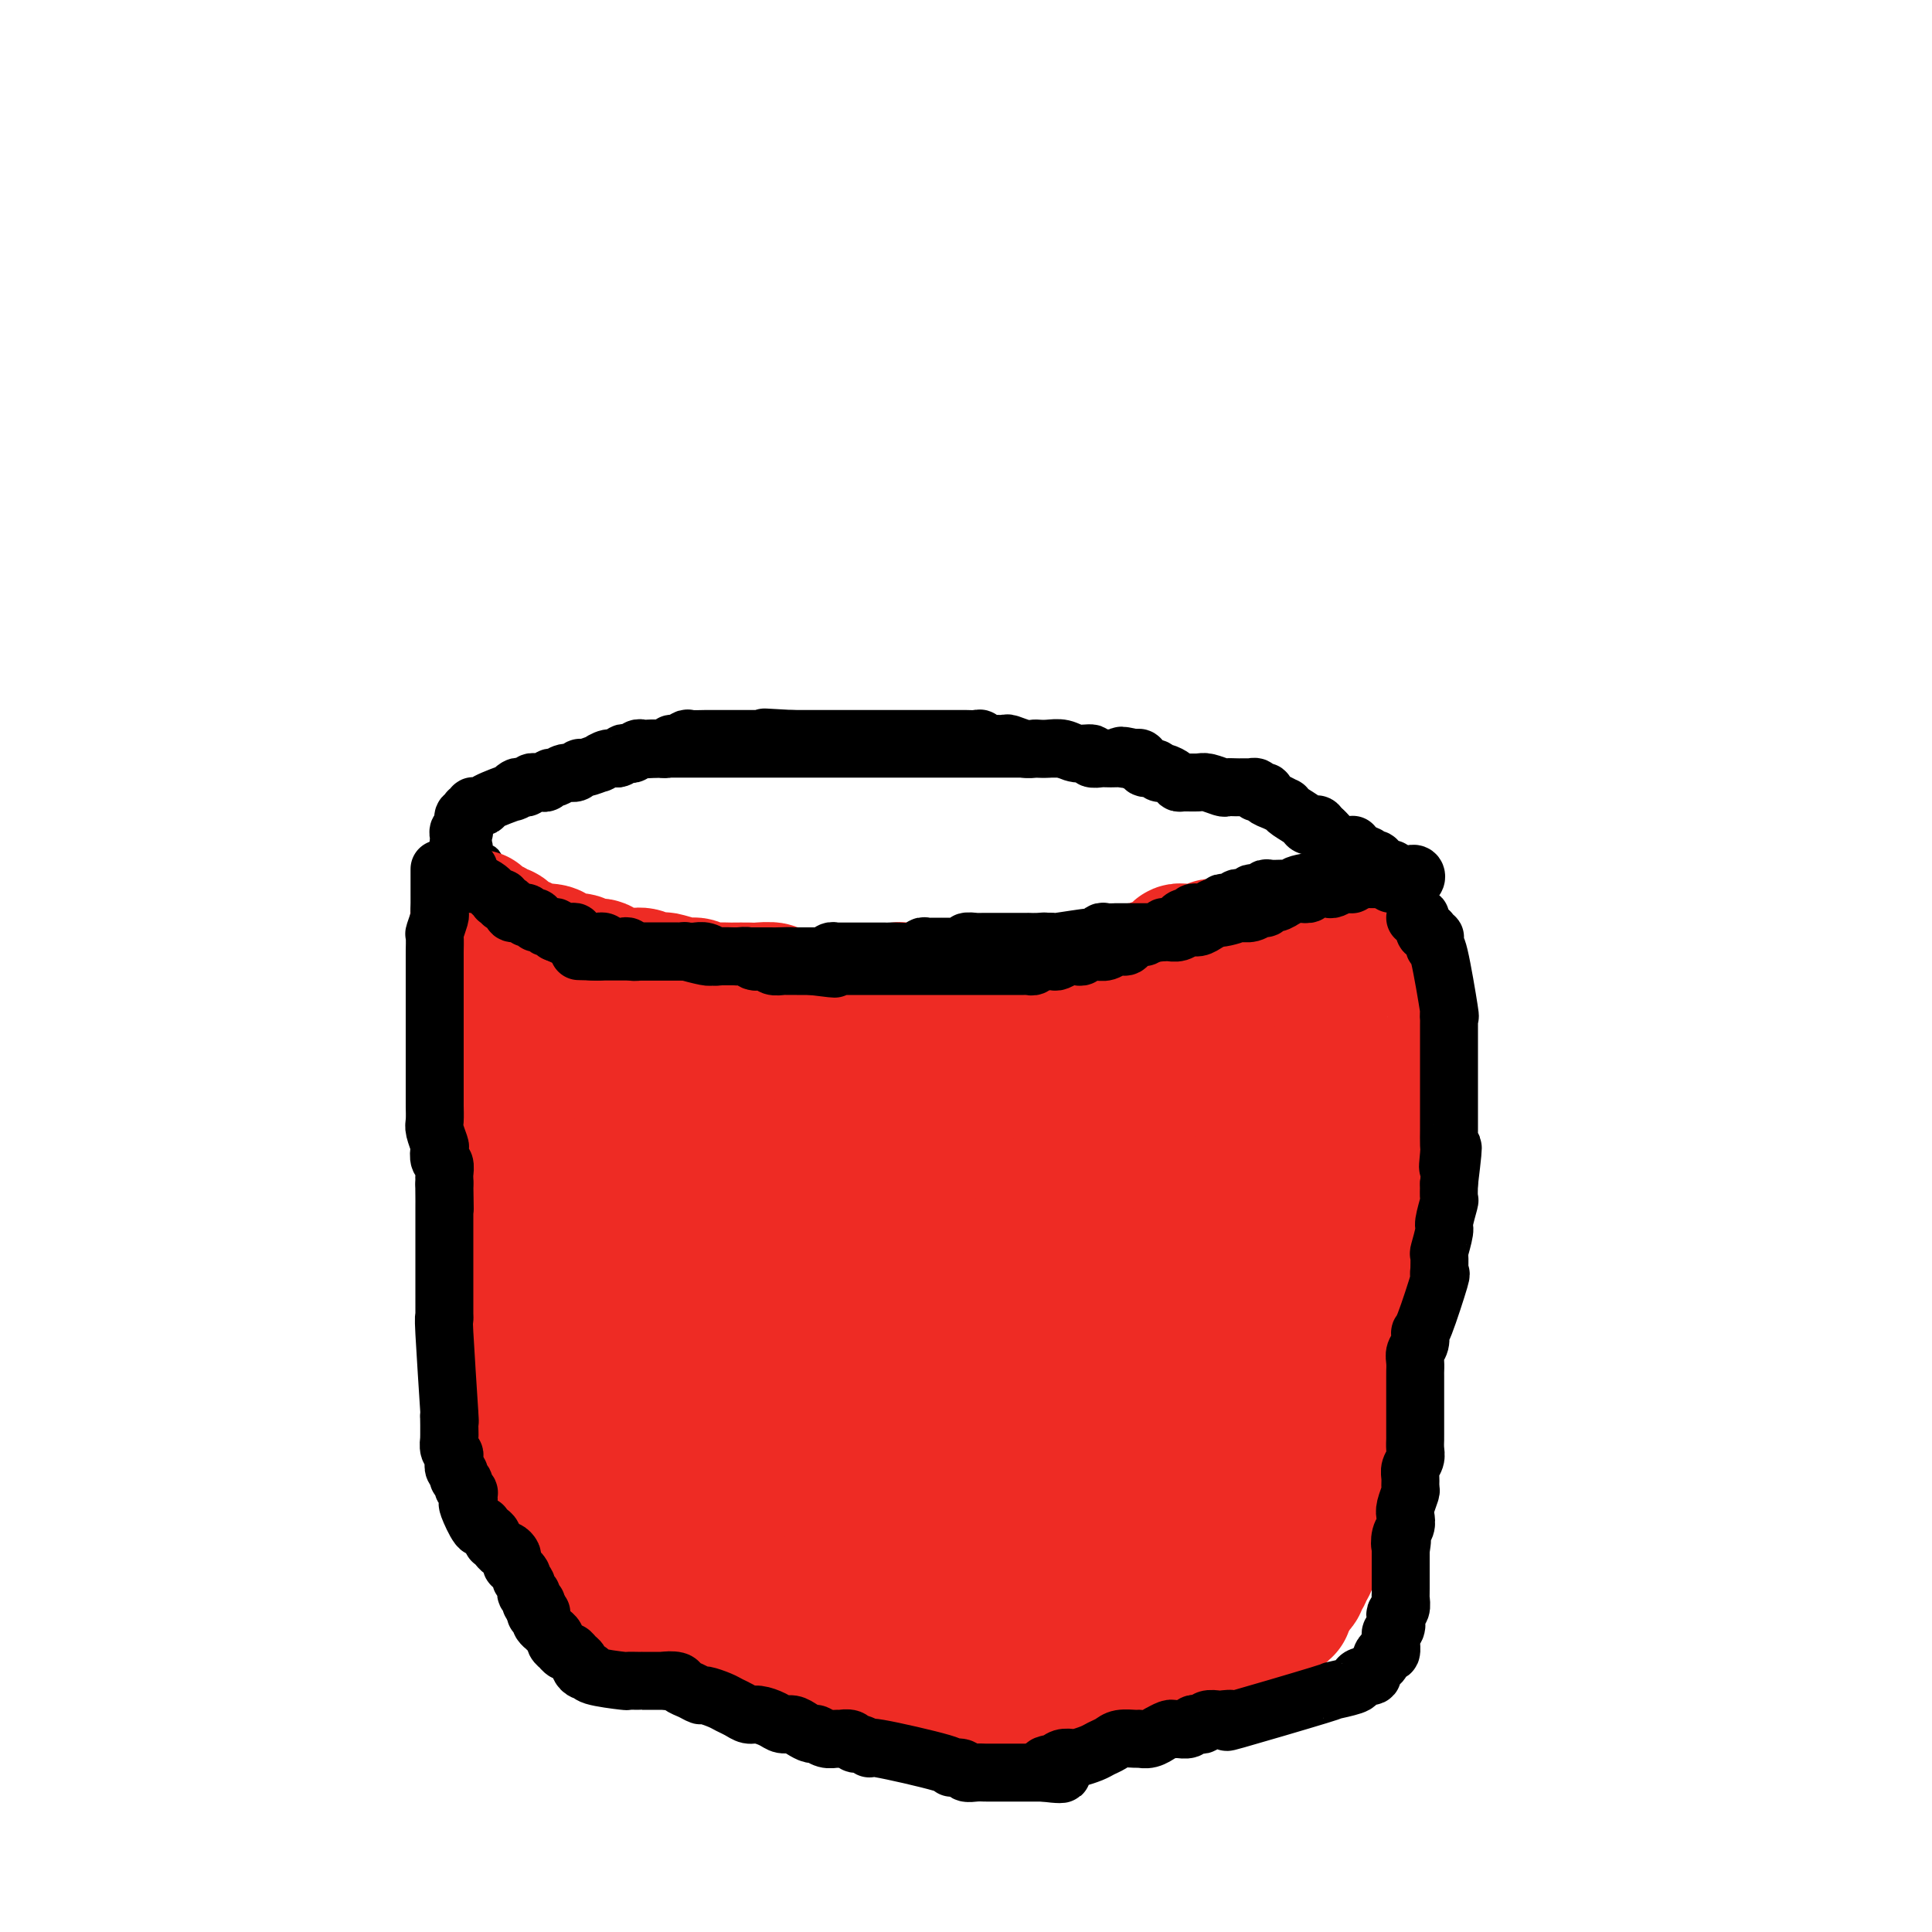<svg viewBox='0 0 400 400' version='1.1' xmlns='http://www.w3.org/2000/svg' xmlns:xlink='http://www.w3.org/1999/xlink'><g fill='none' stroke='#000000' stroke-width='6' stroke-linecap='round' stroke-linejoin='round'><path d='M130,158c-0.112,0.000 -0.223,0.000 0,0c0.223,0.000 0.782,0.000 1,0c0.218,0.000 0.097,0.000 0,0c-0.097,0.000 -0.171,0.000 0,0c0.171,0.000 0.585,0.000 1,0c0.415,0.000 0.831,0.000 1,0c0.169,0.000 0.091,0.000 0,0c-0.091,0.000 -0.194,0.000 0,0c0.194,0.000 0.685,0.000 1,0c0.315,0.000 0.453,0.000 1,0c0.547,-0.000 1.502,0.000 2,0c0.498,0.000 0.540,0.000 1,0c0.460,0.000 1.339,0.000 2,0c0.661,0.000 1.105,0.000 2,0c0.895,0.000 2.241,0.000 4,0c1.759,0.000 3.929,-0.000 5,0c1.071,0.000 1.042,0.000 2,0c0.958,0.000 2.904,-0.000 6,0c3.096,0.000 7.343,0.000 9,0c1.657,0.000 0.723,-0.000 2,0c1.277,0.000 4.764,0.000 7,0c2.236,0.000 3.220,-0.000 5,0c1.780,0.000 4.355,0.000 6,0c1.645,0.000 2.359,-0.000 4,0c1.641,0.000 4.207,0.000 6,0c1.793,0.000 2.812,-0.000 4,0c1.188,0.000 2.546,0.000 4,0c1.454,0.000 3.003,-0.000 4,0c0.997,0.000 1.441,0.000 2,0c0.559,0.000 1.232,-0.000 2,0c0.768,0.000 1.631,0.000 3,0c1.369,0.000 3.242,-0.000 4,0c0.758,0.000 0.399,0.000 1,0c0.601,0.000 2.162,-0.000 3,0c0.838,0.000 0.954,0.000 1,0c0.046,0.000 0.023,0.000 0,0'/><path d='M226,158c15.273,-0.000 5.457,-0.001 2,0c-3.457,0.001 -0.553,0.004 1,0c1.553,-0.004 1.757,-0.016 2,0c0.243,0.016 0.527,0.060 1,0c0.473,-0.060 1.137,-0.224 2,0c0.863,0.224 1.927,0.834 3,1c1.073,0.166 2.157,-0.113 3,0c0.843,0.113 1.446,0.618 2,1c0.554,0.382 1.060,0.641 2,1c0.940,0.359 2.316,0.817 3,1c0.684,0.183 0.677,0.091 1,0c0.323,-0.091 0.975,-0.179 2,0c1.025,0.179 2.424,0.626 3,1c0.576,0.374 0.328,0.674 1,1c0.672,0.326 2.263,0.678 3,1c0.737,0.322 0.620,0.612 1,1c0.380,0.388 1.257,0.872 2,1c0.743,0.128 1.354,-0.102 2,0c0.646,0.102 1.329,0.534 2,1c0.671,0.466 1.330,0.966 2,1c0.670,0.034 1.349,-0.398 2,0c0.651,0.398 1.273,1.626 2,2c0.727,0.374 1.561,-0.107 2,0c0.439,0.107 0.485,0.803 1,1c0.515,0.197 1.500,-0.106 2,0c0.500,0.106 0.515,0.620 1,1c0.485,0.380 1.439,0.626 2,1c0.561,0.374 0.727,0.875 1,1c0.273,0.125 0.651,-0.125 1,0c0.349,0.125 0.668,0.625 1,1c0.332,0.375 0.676,0.626 1,1c0.324,0.374 0.627,0.871 1,1c0.373,0.129 0.817,-0.110 1,0c0.183,0.110 0.106,0.569 0,1c-0.106,0.431 -0.240,0.833 0,1c0.240,0.167 0.853,0.100 1,0c0.147,-0.100 -0.171,-0.234 0,0c0.171,0.234 0.831,0.837 1,1c0.169,0.163 -0.152,-0.114 0,0c0.152,0.114 0.776,0.618 1,1c0.224,0.382 0.046,0.641 0,1c-0.046,0.359 0.040,0.818 0,1c-0.040,0.182 -0.207,0.086 0,0c0.207,-0.086 0.788,-0.163 1,0c0.212,0.163 0.057,0.564 0,1c-0.057,0.436 -0.015,0.905 0,1c0.015,0.095 0.004,-0.185 0,0c-0.004,0.185 -0.000,0.834 0,1c0.000,0.166 -0.003,-0.152 0,0c0.003,0.152 0.011,0.773 0,1c-0.011,0.227 -0.041,0.061 0,0c0.041,-0.061 0.155,-0.017 0,0c-0.155,0.017 -0.577,0.009 -1,0'/><path d='M287,188c0.881,1.697 0.583,0.441 0,0c-0.583,-0.441 -1.452,-0.066 -2,0c-0.548,0.066 -0.776,-0.178 -1,0c-0.224,0.178 -0.444,0.779 -1,1c-0.556,0.221 -1.447,0.063 -2,0c-0.553,-0.063 -0.767,-0.032 -1,0c-0.233,0.032 -0.485,0.065 -1,0c-0.515,-0.065 -1.292,-0.229 -2,0c-0.708,0.229 -1.345,0.850 -2,1c-0.655,0.150 -1.327,-0.171 -2,0c-0.673,0.171 -1.349,0.834 -2,1c-0.651,0.166 -1.279,-0.166 -2,0c-0.721,0.166 -1.536,0.829 -2,1c-0.464,0.171 -0.576,-0.151 -1,0c-0.424,0.151 -1.160,0.776 -2,1c-0.840,0.224 -1.784,0.046 -2,0c-0.216,-0.046 0.297,0.040 0,0c-0.297,-0.040 -1.404,-0.207 -2,0c-0.596,0.207 -0.681,0.788 -1,1c-0.319,0.212 -0.872,0.057 -1,0c-0.128,-0.057 0.169,-0.015 0,0c-0.169,0.015 -0.804,0.004 -1,0c-0.196,-0.004 0.047,-0.001 0,0c-0.047,0.001 -0.386,-0.001 -1,0c-0.614,0.001 -1.505,0.004 -2,0c-0.495,-0.004 -0.593,-0.016 -1,0c-0.407,0.016 -1.123,0.060 -2,0c-0.877,-0.060 -1.915,-0.223 -3,0c-1.085,0.223 -2.216,0.830 -3,1c-0.784,0.170 -1.222,-0.099 -2,0c-0.778,0.099 -1.898,0.566 -3,1c-1.102,0.434 -2.186,0.833 -3,1c-0.814,0.167 -1.356,0.100 -2,0c-0.644,-0.100 -1.389,-0.233 -2,0c-0.611,0.233 -1.088,0.832 -2,1c-0.912,0.168 -2.261,-0.095 -3,0c-0.739,0.095 -0.870,0.547 -1,1'/><path d='M227,199c-9.444,1.928 -3.056,1.249 -1,1c2.056,-0.249 -0.222,-0.067 -1,0c-0.778,0.067 -0.056,0.018 0,0c0.056,-0.018 -0.552,-0.005 -1,0c-0.448,0.005 -0.735,0.002 -1,0c-0.265,-0.002 -0.507,-0.001 -1,0c-0.493,0.001 -1.236,0.004 -2,0c-0.764,-0.004 -1.548,-0.015 -2,0c-0.452,0.015 -0.571,0.057 -1,0c-0.429,-0.057 -1.168,-0.211 -2,0c-0.832,0.211 -1.758,0.789 -3,1c-1.242,0.211 -2.801,0.057 -4,0c-1.199,-0.057 -2.039,-0.015 -3,0c-0.961,0.015 -2.042,0.004 -3,0c-0.958,-0.004 -1.793,-0.001 -3,0c-1.207,0.001 -2.787,0.000 -4,0c-1.213,-0.000 -2.058,-0.000 -3,0c-0.942,0.000 -1.979,0.000 -3,0c-1.021,-0.000 -2.025,-0.000 -3,0c-0.975,0.000 -1.923,0.000 -3,0c-1.077,-0.000 -2.285,-0.000 -3,0c-0.715,0.000 -0.936,-0.000 -2,0c-1.064,0.000 -2.970,0.000 -4,0c-1.030,-0.000 -1.183,-0.000 -2,0c-0.817,0.000 -2.298,0.000 -3,0c-0.702,-0.000 -0.625,-0.000 -1,0c-0.375,0.000 -1.201,0.001 -2,0c-0.799,-0.001 -1.572,-0.004 -2,0c-0.428,0.004 -0.510,0.015 -1,0c-0.490,-0.015 -1.389,-0.056 -2,0c-0.611,0.056 -0.934,0.207 -1,0c-0.066,-0.207 0.124,-0.774 0,-1c-0.124,-0.226 -0.562,-0.113 -1,0'/><path d='M159,200c-10.876,0.155 -4.065,0.042 -2,0c2.065,-0.042 -0.616,-0.014 -2,0c-1.384,0.014 -1.471,0.014 -2,0c-0.529,-0.014 -1.499,-0.041 -2,0c-0.501,0.041 -0.532,0.151 -1,0c-0.468,-0.151 -1.375,-0.561 -2,-1c-0.625,-0.439 -0.970,-0.905 -2,-1c-1.030,-0.095 -2.745,0.182 -4,0c-1.255,-0.182 -2.052,-0.823 -3,-1c-0.948,-0.177 -2.049,0.111 -3,0c-0.951,-0.111 -1.753,-0.622 -3,-1c-1.247,-0.378 -2.939,-0.623 -4,-1c-1.061,-0.377 -1.491,-0.885 -2,-1c-0.509,-0.115 -1.096,0.162 -2,0c-0.904,-0.162 -2.126,-0.762 -3,-1c-0.874,-0.238 -1.399,-0.115 -2,0c-0.601,0.115 -1.278,0.223 -2,0c-0.722,-0.223 -1.490,-0.778 -2,-1c-0.510,-0.222 -0.764,-0.112 -1,0c-0.236,0.112 -0.455,0.226 -1,0c-0.545,-0.226 -1.418,-0.792 -2,-1c-0.582,-0.208 -0.874,-0.056 -1,0c-0.126,0.056 -0.087,0.017 0,0c0.087,-0.017 0.221,-0.013 0,0c-0.221,0.013 -0.798,0.033 -1,0c-0.202,-0.033 -0.029,-0.120 0,0c0.029,0.120 -0.086,0.446 0,0c0.086,-0.446 0.374,-1.665 0,-2c-0.374,-0.335 -1.410,0.213 -2,0c-0.590,-0.213 -0.736,-1.187 -1,-2c-0.264,-0.813 -0.648,-1.464 -1,-2c-0.352,-0.536 -0.672,-0.958 -1,-1c-0.328,-0.042 -0.665,0.296 -1,0c-0.335,-0.296 -0.667,-1.228 -1,-2c-0.333,-0.772 -0.666,-1.386 -1,-2'/><path d='M102,180c-1.807,-1.588 -1.325,-0.057 -1,0c0.325,0.057 0.495,-1.361 0,-2c-0.495,-0.639 -1.653,-0.500 -2,-1c-0.347,-0.500 0.117,-1.640 0,-2c-0.117,-0.360 -0.816,0.058 -1,0c-0.184,-0.058 0.147,-0.594 0,-1c-0.147,-0.406 -0.771,-0.682 -1,-1c-0.229,-0.318 -0.061,-0.676 0,-1c0.061,-0.324 0.016,-0.613 0,-1c-0.016,-0.387 -0.004,-0.873 0,-1c0.004,-0.127 0.001,0.106 0,0c-0.001,-0.106 -0.000,-0.550 0,-1c0.000,-0.450 0.000,-0.905 0,-1c-0.000,-0.095 -0.000,0.170 0,0c0.000,-0.170 0.000,-0.777 0,-1c-0.000,-0.223 0.000,-0.064 0,0c-0.000,0.064 -0.000,0.031 0,0c0.000,-0.031 0.000,-0.060 0,0c-0.000,0.060 -0.001,0.208 0,0c0.001,-0.208 0.004,-0.774 0,-1c-0.004,-0.226 -0.016,-0.113 0,0c0.016,0.113 0.061,0.228 0,0c-0.061,-0.228 -0.228,-0.797 0,-1c0.228,-0.203 0.850,-0.040 1,0c0.150,0.040 -0.171,-0.042 0,0c0.171,0.042 0.834,0.207 1,0c0.166,-0.207 -0.167,-0.788 0,-1c0.167,-0.212 0.833,-0.057 1,0c0.167,0.057 -0.165,0.016 0,0c0.165,-0.016 0.828,-0.008 1,0c0.172,0.008 -0.146,0.016 0,0c0.146,-0.016 0.756,-0.057 1,0c0.244,0.057 0.121,0.211 0,0c-0.121,-0.211 -0.240,-0.789 0,-1c0.240,-0.211 0.839,-0.056 1,0c0.161,0.056 -0.114,0.011 0,0c0.114,-0.011 0.618,0.011 1,0c0.382,-0.011 0.641,-0.056 1,0c0.359,0.056 0.818,0.211 1,0c0.182,-0.211 0.086,-0.789 0,-1c-0.086,-0.211 -0.163,-0.057 0,0c0.163,0.057 0.564,0.015 1,0c0.436,-0.015 0.905,-0.004 1,0c0.095,0.004 -0.186,0.001 0,0c0.186,-0.001 0.839,-0.000 1,0c0.161,0.000 -0.168,0.000 0,0c0.168,-0.000 0.834,-0.000 1,0c0.166,0.000 -0.166,0.001 0,0c0.166,-0.001 0.832,-0.004 1,0c0.168,0.004 -0.161,0.015 0,0c0.161,-0.015 0.813,-0.057 1,0c0.187,0.057 -0.089,0.211 0,0c0.089,-0.211 0.545,-0.788 1,-1c0.455,-0.212 0.911,-0.061 1,0c0.089,0.061 -0.187,0.030 0,0c0.187,-0.030 0.838,-0.061 1,0c0.162,0.061 -0.164,0.212 0,0c0.164,-0.212 0.817,-0.789 1,-1c0.183,-0.211 -0.106,-0.057 0,0c0.106,0.057 0.606,0.015 1,0c0.394,-0.015 0.683,-0.004 1,0c0.317,0.004 0.662,0.001 1,0c0.338,-0.001 0.669,-0.001 1,0'/><path d='M120,160c3.571,-0.774 0.998,-0.207 0,0c-0.998,0.207 -0.421,0.056 0,0c0.421,-0.056 0.687,-0.015 1,0c0.313,0.015 0.671,0.004 1,0c0.329,-0.004 0.627,-0.001 1,0c0.373,0.001 0.822,0.000 1,0c0.178,-0.000 0.087,-0.000 0,0c-0.087,0.000 -0.168,0.000 0,0c0.168,-0.000 0.585,-0.000 1,0c0.415,0.000 0.828,0.000 1,0c0.172,-0.000 0.102,-0.000 0,0c-0.102,0.000 -0.238,0.000 0,0c0.238,-0.000 0.848,-0.000 1,0c0.152,0.000 -0.156,0.000 0,0c0.156,-0.000 0.774,-0.000 1,0c0.226,0.000 0.061,0.000 0,0c-0.061,-0.000 -0.016,-0.000 0,0c0.016,0.000 0.004,0.000 0,0c-0.004,-0.000 -0.001,-0.000 0,0c0.001,0.000 0.000,0.000 0,0c-0.000,-0.000 -0.000,-0.000 0,0c0.000,0.000 0.000,0.000 0,0c-0.000,-0.000 -0.000,-0.000 0,0c0.000,0.000 0.000,0.000 0,0c-0.000,0.000 -0.000,0.000 0,0'/><path d='M94,175c-0.000,0.024 -0.000,0.048 0,0c0.000,-0.048 0.000,-0.168 0,0c-0.000,0.168 -0.000,0.623 0,1c0.000,0.377 0.000,0.675 0,1c-0.000,0.325 -0.000,0.679 0,1c0.000,0.321 0.000,0.611 0,1c-0.000,0.389 -0.000,0.877 0,1c0.000,0.123 0.000,-0.120 0,0c-0.000,0.120 -0.000,0.605 0,1c0.000,0.395 0.000,0.702 0,1c-0.000,0.298 -0.000,0.587 0,1c0.000,0.413 0.000,0.951 0,1c-0.000,0.049 -0.000,-0.390 0,0c0.000,0.390 0.000,1.610 0,2c-0.000,0.390 -0.000,-0.050 0,0c0.000,0.050 0.000,0.591 0,1c-0.000,0.409 -0.000,0.687 0,1c0.000,0.313 0.000,0.662 0,1c-0.000,0.338 -0.001,0.666 0,1c0.001,0.334 0.004,0.676 0,1c-0.004,0.324 -0.015,0.632 0,1c0.015,0.368 0.056,0.798 0,1c-0.056,0.202 -0.207,0.177 0,1c0.207,0.823 0.774,2.496 1,3c0.226,0.504 0.112,-0.159 0,0c-0.112,0.159 -0.222,1.142 0,2c0.222,0.858 0.778,1.592 1,2c0.222,0.408 0.112,0.491 0,1c-0.112,0.509 -0.226,1.446 0,2c0.226,0.554 0.793,0.726 1,1c0.207,0.274 0.056,0.651 0,1c-0.056,0.349 -0.015,0.672 0,1c0.015,0.328 0.004,0.663 0,1c-0.004,0.337 -0.001,0.678 0,1c0.001,0.322 0.000,0.625 0,1c-0.000,0.375 -0.000,0.821 0,1c0.000,0.179 0.000,0.089 0,0c-0.000,-0.089 -0.000,-0.178 0,0c0.000,0.178 0.000,0.621 0,1c-0.000,0.379 -0.000,0.693 0,1c0.000,0.307 0.000,0.607 0,1c-0.000,0.393 -0.000,0.878 0,1c0.000,0.122 0.000,-0.121 0,0c-0.000,0.121 -0.000,0.606 0,1c0.000,0.394 0.000,0.697 0,1'/><path d='M97,217c0.238,6.932 -0.668,3.264 -1,2c-0.332,-1.264 -0.089,-0.122 0,1c0.089,1.122 0.024,2.224 0,3c-0.024,0.776 -0.006,1.227 0,2c0.006,0.773 0.002,1.870 0,3c-0.002,1.130 -0.000,2.295 0,3c0.000,0.705 0.000,0.950 0,2c-0.000,1.050 -0.000,2.904 0,4c0.000,1.096 0.000,1.434 0,2c-0.000,0.566 -0.000,1.359 0,2c0.000,0.641 0.000,1.130 0,2c-0.000,0.870 -0.000,2.121 0,3c0.000,0.879 0.000,1.385 0,2c-0.000,0.615 -0.000,1.338 0,2c0.000,0.662 0.000,1.262 0,2c-0.000,0.738 0.000,1.615 0,2c-0.000,0.385 -0.000,0.277 0,1c0.000,0.723 0.000,2.276 0,3c-0.000,0.724 -0.000,0.617 0,1c0.000,0.383 0.000,1.255 0,2c-0.000,0.745 -0.000,1.365 0,2c0.000,0.635 0.000,1.287 0,2c-0.000,0.713 -0.000,1.487 0,2c0.000,0.513 0.000,0.763 0,1c-0.000,0.237 -0.000,0.459 0,1c0.000,0.541 0.001,1.400 0,2c-0.001,0.600 -0.004,0.939 0,1c0.004,0.061 0.015,-0.156 0,0c-0.015,0.156 -0.057,0.687 0,1c0.057,0.313 0.211,0.409 0,1c-0.211,0.591 -0.789,1.678 -1,2c-0.211,0.322 -0.057,-0.121 0,0c0.057,0.121 0.015,0.806 0,1c-0.015,0.194 -0.004,-0.103 0,0c0.004,0.103 0.001,0.605 0,1c-0.001,0.395 -0.000,0.684 0,1c0.000,0.316 0.000,0.658 0,1c-0.000,0.342 -0.000,0.683 0,1c0.000,0.317 0.000,0.610 0,1c-0.000,0.390 -0.000,0.878 0,1c0.000,0.122 0.000,-0.122 0,0c-0.000,0.122 -0.000,0.610 0,1c0.000,0.390 0.000,0.682 0,1c-0.000,0.318 -0.000,0.663 0,1c0.000,0.337 0.000,0.665 0,1c-0.000,0.335 -0.000,0.678 0,1c0.000,0.322 0.000,0.622 0,1c-0.000,0.378 -0.000,0.833 0,1c0.000,0.167 0.000,0.045 0,0c-0.000,-0.045 -0.000,-0.012 0,0c0.000,0.012 0.000,0.003 0,0c-0.000,-0.003 -0.000,-0.001 0,0c0.000,0.001 0.000,0.000 0,0'/><path d='M95,290c-0.309,11.536 -0.083,3.875 0,1c0.083,-2.875 0.022,-0.963 0,0c-0.022,0.963 -0.006,0.976 0,1c0.006,0.024 0.000,0.059 0,0c-0.000,-0.059 0.004,-0.213 0,0c-0.004,0.213 -0.015,0.793 0,1c0.015,0.207 0.057,0.041 0,0c-0.057,-0.041 -0.212,0.042 0,0c0.212,-0.042 0.793,-0.208 1,0c0.207,0.208 0.041,0.792 0,1c-0.041,0.208 0.041,0.042 0,0c-0.041,-0.042 -0.207,0.040 0,0c0.207,-0.040 0.788,-0.203 1,0c0.212,0.203 0.057,0.771 0,1c-0.057,0.229 -0.015,0.118 0,0c0.015,-0.118 0.003,-0.243 0,0c-0.003,0.243 0.003,0.853 0,1c-0.003,0.147 -0.015,-0.171 0,0c0.015,0.171 0.055,0.830 0,1c-0.055,0.170 -0.207,-0.150 0,0c0.207,0.150 0.773,0.771 1,1c0.227,0.229 0.113,0.065 0,0c-0.113,-0.065 -0.227,-0.032 0,0c0.227,0.032 0.793,0.061 1,0c0.207,-0.061 0.054,-0.214 0,0c-0.054,0.214 -0.011,0.793 0,1c0.011,0.207 -0.011,0.041 0,0c0.011,-0.041 0.056,0.042 0,0c-0.056,-0.042 -0.211,-0.208 0,0c0.211,0.208 0.789,0.792 1,1c0.211,0.208 0.057,0.042 0,0c-0.057,-0.042 -0.016,0.042 0,0c0.016,-0.042 0.008,-0.208 0,0c-0.008,0.208 -0.016,0.792 0,1c0.016,0.208 0.057,0.042 0,0c-0.057,-0.042 -0.211,0.040 0,0c0.211,-0.040 0.788,-0.203 1,0c0.212,0.203 0.061,0.772 0,1c-0.061,0.228 -0.030,0.114 0,0c0.030,-0.114 0.061,-0.228 0,0c-0.061,0.228 -0.212,0.797 0,1c0.212,0.203 0.789,0.039 1,0c0.211,-0.039 0.055,0.045 0,0c-0.055,-0.045 -0.011,-0.220 0,0c0.011,0.220 -0.012,0.833 0,1c0.012,0.167 0.058,-0.114 0,0c-0.058,0.114 -0.222,0.622 0,1c0.222,0.378 0.829,0.626 1,1c0.171,0.374 -0.094,0.874 0,1c0.094,0.126 0.546,-0.121 1,0c0.454,0.121 0.910,0.611 1,1c0.090,0.389 -0.187,0.678 0,1c0.187,0.322 0.839,0.677 1,1c0.161,0.323 -0.168,0.612 0,1c0.168,0.388 0.832,0.874 1,1c0.168,0.126 -0.161,-0.107 0,0c0.161,0.107 0.813,0.554 1,1c0.187,0.446 -0.090,0.889 0,1c0.090,0.111 0.546,-0.111 1,0c0.454,0.111 0.905,0.556 1,1c0.095,0.444 -0.167,0.889 0,1c0.167,0.111 0.762,-0.111 1,0c0.238,0.111 0.119,0.556 0,1'/><path d='M111,317c2.410,4.360 0.434,1.760 0,1c-0.434,-0.760 0.672,0.322 1,1c0.328,0.678 -0.123,0.954 0,1c0.123,0.046 0.821,-0.138 1,0c0.179,0.138 -0.162,0.597 0,1c0.162,0.403 0.827,0.748 1,1c0.173,0.252 -0.147,0.410 0,1c0.147,0.590 0.761,1.611 1,2c0.239,0.389 0.101,0.145 0,0c-0.101,-0.145 -0.167,-0.193 0,0c0.167,0.193 0.566,0.626 1,1c0.434,0.374 0.904,0.688 1,1c0.096,0.312 -0.181,0.623 0,1c0.181,0.377 0.819,0.822 1,1c0.181,0.178 -0.095,0.090 0,0c0.095,-0.090 0.561,-0.183 1,0c0.439,0.183 0.853,0.642 1,1c0.147,0.358 0.028,0.617 0,1c-0.028,0.383 0.033,0.891 0,1c-0.033,0.109 -0.162,-0.181 0,0c0.162,0.181 0.616,0.833 1,1c0.384,0.167 0.699,-0.151 1,0c0.301,0.151 0.588,0.771 1,1c0.412,0.229 0.951,0.065 1,0c0.049,-0.065 -0.390,-0.033 0,0c0.390,0.033 1.610,0.065 2,0c0.390,-0.065 -0.050,-0.228 0,0c0.050,0.228 0.591,0.846 1,1c0.409,0.154 0.687,-0.156 1,0c0.313,0.156 0.663,0.778 1,1c0.337,0.222 0.663,0.044 1,0c0.337,-0.044 0.686,0.044 1,0c0.314,-0.044 0.594,-0.222 1,0c0.406,0.222 0.939,0.844 1,1c0.061,0.156 -0.350,-0.154 0,0c0.350,0.154 1.459,0.772 2,1c0.541,0.228 0.512,0.065 1,0c0.488,-0.065 1.492,-0.031 2,0c0.508,0.031 0.521,0.060 1,0c0.479,-0.060 1.424,-0.209 2,0c0.576,0.209 0.784,0.774 1,1c0.216,0.226 0.442,0.112 1,0c0.558,-0.112 1.450,-0.222 2,0c0.550,0.222 0.759,0.778 1,1c0.241,0.222 0.515,0.112 1,0c0.485,-0.112 1.182,-0.226 2,0c0.818,0.226 1.758,0.793 2,1c0.242,0.207 -0.215,0.056 0,0c0.215,-0.056 1.103,-0.015 2,0c0.897,0.015 1.803,0.004 2,0c0.197,-0.004 -0.316,-0.001 0,0c0.316,0.001 1.460,0.000 2,0c0.540,-0.000 0.477,-0.000 1,0c0.523,0.000 1.632,0.000 2,0c0.368,-0.000 -0.006,-0.000 0,0c0.006,0.000 0.393,0.000 1,0c0.607,-0.000 1.433,-0.000 2,0c0.567,0.000 0.876,0.000 1,0c0.124,-0.000 0.062,-0.000 0,0'/><path d='M164,341c6.749,1.083 3.120,0.290 2,0c-1.120,-0.290 0.267,-0.079 1,0c0.733,0.079 0.811,0.025 1,0c0.189,-0.025 0.487,-0.021 1,0c0.513,0.021 1.240,0.058 2,0c0.760,-0.058 1.554,-0.213 2,0c0.446,0.213 0.543,0.793 1,1c0.457,0.207 1.272,0.040 2,0c0.728,-0.040 1.368,0.046 2,0c0.632,-0.046 1.257,-0.224 2,0c0.743,0.224 1.604,0.849 2,1c0.396,0.151 0.327,-0.171 1,0c0.673,0.171 2.086,0.834 3,1c0.914,0.166 1.327,-0.167 2,0c0.673,0.167 1.606,0.833 2,1c0.394,0.167 0.247,-0.165 1,0c0.753,0.165 2.404,0.829 3,1c0.596,0.171 0.137,-0.150 1,0c0.863,0.150 3.047,0.771 4,1c0.953,0.229 0.676,0.065 1,0c0.324,-0.065 1.251,-0.031 2,0c0.749,0.031 1.321,0.060 2,0c0.679,-0.060 1.467,-0.208 2,0c0.533,0.208 0.812,0.774 1,1c0.188,0.226 0.287,0.113 1,0c0.713,-0.113 2.041,-0.226 3,0c0.959,0.226 1.547,0.793 2,1c0.453,0.207 0.769,0.056 1,0c0.231,-0.056 0.375,-0.015 1,0c0.625,0.015 1.729,0.004 2,0c0.271,-0.004 -0.292,-0.001 0,0c0.292,0.001 1.439,0.000 2,0c0.561,-0.000 0.537,-0.000 1,0c0.463,0.000 1.415,0.000 2,0c0.585,-0.000 0.805,-0.000 1,0c0.195,0.000 0.367,0.000 1,0c0.633,-0.000 1.727,-0.000 2,0c0.273,0.000 -0.277,0.000 0,0c0.277,-0.000 1.380,-0.000 2,0c0.620,0.000 0.758,0.000 1,0c0.242,-0.000 0.590,-0.000 1,0c0.410,0.000 0.883,0.000 1,0c0.117,-0.000 -0.122,-0.000 0,0c0.122,0.000 0.605,0.000 1,0c0.395,-0.000 0.701,-0.000 1,0c0.299,0.000 0.591,0.000 1,0c0.409,-0.000 0.935,-0.000 1,0c0.065,0.000 -0.332,0.000 0,0c0.332,-0.000 1.394,-0.000 2,0c0.606,0.000 0.758,0.000 1,0c0.242,0.000 0.575,0.000 1,0c0.425,0.000 0.941,0.000 1,0c0.059,0.000 -0.340,0.000 0,0c0.340,0.000 1.418,0.000 2,0c0.582,0.000 0.666,0.000 1,0c0.334,0.000 0.916,0.000 1,0c0.084,0.000 -0.332,0.000 0,0c0.332,0.000 1.412,0.000 2,0c0.588,0.000 0.683,0.000 1,0c0.317,0.000 0.854,0.000 1,0c0.146,0.000 -0.101,0.000 0,0c0.101,0.000 0.551,0.000 1,0'/><path d='M249,349c5.825,-0.001 2.888,-0.004 2,0c-0.888,0.004 0.273,0.015 1,0c0.727,-0.015 1.021,-0.056 1,0c-0.021,0.056 -0.357,0.207 0,0c0.357,-0.207 1.405,-0.774 2,-1c0.595,-0.226 0.735,-0.113 1,0c0.265,0.113 0.653,0.226 1,0c0.347,-0.226 0.652,-0.793 1,-1c0.348,-0.207 0.737,-0.056 1,0c0.263,0.056 0.398,0.017 1,0c0.602,-0.017 1.671,-0.012 2,0c0.329,0.012 -0.083,0.032 0,0c0.083,-0.032 0.663,-0.116 1,0c0.337,0.116 0.433,0.430 1,0c0.567,-0.430 1.604,-1.605 2,-2c0.396,-0.395 0.151,-0.010 0,0c-0.151,0.010 -0.208,-0.353 0,-1c0.208,-0.647 0.681,-1.576 1,-2c0.319,-0.424 0.485,-0.342 1,-1c0.515,-0.658 1.381,-2.056 2,-3c0.619,-0.944 0.993,-1.432 1,-2c0.007,-0.568 -0.352,-1.215 0,-2c0.352,-0.785 1.414,-1.709 2,-3c0.586,-1.291 0.697,-2.950 1,-4c0.303,-1.050 0.798,-1.490 1,-2c0.202,-0.510 0.110,-1.091 0,-2c-0.110,-0.909 -0.240,-2.145 0,-3c0.240,-0.855 0.849,-1.329 1,-2c0.151,-0.671 -0.156,-1.539 0,-2c0.156,-0.461 0.774,-0.515 1,-1c0.226,-0.485 0.061,-1.400 0,-2c-0.061,-0.600 -0.017,-0.886 0,-1c0.017,-0.114 0.009,-0.057 0,0'/><path d='M277,312c1.641,-5.299 0.244,-2.045 0,-1c-0.244,1.045 0.666,-0.119 1,-1c0.334,-0.881 0.093,-1.479 0,-2c-0.093,-0.521 -0.039,-0.966 0,-1c0.039,-0.034 0.063,0.341 0,0c-0.063,-0.341 -0.214,-1.400 0,-2c0.214,-0.600 0.793,-0.742 1,-1c0.207,-0.258 0.041,-0.632 0,-1c-0.041,-0.368 0.041,-0.732 0,-1c-0.041,-0.268 -0.207,-0.442 0,-1c0.207,-0.558 0.786,-1.500 1,-2c0.214,-0.500 0.061,-0.557 0,-1c-0.061,-0.443 -0.032,-1.273 0,-2c0.032,-0.727 0.065,-1.352 0,-2c-0.065,-0.648 -0.228,-1.318 0,-2c0.228,-0.682 0.849,-1.376 1,-2c0.151,-0.624 -0.166,-1.178 0,-2c0.166,-0.822 0.815,-1.911 1,-3c0.185,-1.089 -0.094,-2.178 0,-3c0.094,-0.822 0.561,-1.375 1,-2c0.439,-0.625 0.850,-1.320 1,-2c0.150,-0.680 0.040,-1.343 0,-2c-0.040,-0.657 -0.011,-1.306 0,-2c0.011,-0.694 0.003,-1.432 0,-2c-0.003,-0.568 -0.001,-0.966 0,-2c0.001,-1.034 0.000,-2.704 0,-4c-0.000,-1.296 -0.000,-2.218 0,-3c0.000,-0.782 0.000,-1.424 0,-2c-0.000,-0.576 -0.000,-1.085 0,-2c0.000,-0.915 0.000,-2.237 0,-3c-0.000,-0.763 -0.000,-0.967 0,-2c0.000,-1.033 0.000,-2.897 0,-4c-0.000,-1.103 -0.000,-1.447 0,-2c0.000,-0.553 0.000,-1.317 0,-2c-0.000,-0.683 -0.000,-1.286 0,-2c0.000,-0.714 0.000,-1.538 0,-2c-0.000,-0.462 -0.000,-0.561 0,-1c0.000,-0.439 0.000,-1.217 0,-2c-0.000,-0.783 -0.000,-1.572 0,-2c0.000,-0.428 0.000,-0.496 0,-1c-0.000,-0.504 -0.000,-1.445 0,-2c0.000,-0.555 0.000,-0.726 0,-1c-0.000,-0.274 -0.000,-0.652 0,-1c0.000,-0.348 0.000,-0.667 0,-1c0.000,-0.333 -0.000,-0.681 0,-1c0.000,-0.319 0.000,-0.610 0,-1c0.000,-0.390 -0.000,-0.878 0,-1c0.000,-0.122 0.000,0.121 0,0c0.000,-0.121 -0.000,-0.606 0,-1c0.000,-0.394 0.000,-0.697 0,-1c0.000,-0.303 -0.000,-0.606 0,-1c0.000,-0.394 0.000,-0.879 0,-1c0.000,-0.121 -0.000,0.122 0,0c0.000,-0.122 0.000,-0.610 0,-1c0.000,-0.390 -0.000,-0.682 0,-1c0.000,-0.318 0.000,-0.661 0,-1c0.000,-0.339 -0.000,-0.673 0,-1c0.000,-0.327 0.000,-0.649 0,-1c0.000,-0.351 -0.000,-0.733 0,-1c0.000,-0.267 0.000,-0.418 0,-1c0.000,-0.582 0.000,-1.595 0,-2c0.000,-0.405 0.000,-0.203 0,0'/><path d='M284,215c0.000,-9.868 0.000,-3.040 0,-1c0.000,2.040 0.000,-0.710 0,-2c-0.000,-1.290 0.000,-1.119 0,-1c0.000,0.119 0.000,0.187 0,0c0.000,-0.187 0.000,-0.628 0,-1c0.000,-0.372 0.000,-0.674 0,-1c0.000,-0.326 0.000,-0.675 0,-1c0.000,-0.325 0.000,-0.626 0,-1c0.000,-0.374 0.000,-0.821 0,-1c0.000,-0.179 0.000,-0.089 0,0c-0.000,0.089 0.000,0.178 0,0c0.000,-0.178 0.000,-0.621 0,-1c0.000,-0.379 0.000,-0.693 0,-1c0.000,-0.307 0.000,-0.607 0,-1c0.000,-0.393 -0.000,-0.879 0,-1c0.000,-0.121 -0.000,0.123 0,0c0.000,-0.123 0.000,-0.612 0,-1c-0.000,-0.388 -0.000,-0.676 0,-1c0.000,-0.324 0.000,-0.683 0,-1c-0.000,-0.317 -0.000,-0.592 0,-1c0.000,-0.408 0.000,-0.949 0,-1c-0.000,-0.051 -0.000,0.389 0,0c0.000,-0.389 0.000,-1.607 0,-2c-0.000,-0.393 -0.000,0.039 0,0c0.000,-0.039 0.000,-0.551 0,-1c-0.000,-0.449 -0.000,-0.837 0,-1c0.000,-0.163 0.000,-0.100 0,0c-0.000,0.100 -0.000,0.238 0,0c0.000,-0.238 0.000,-0.852 0,-1c-0.000,-0.148 -0.000,0.172 0,0c0.000,-0.172 0.000,-0.834 0,-1c-0.000,-0.166 -0.000,0.166 0,0c0.000,-0.166 0.000,-0.829 0,-1c-0.000,-0.171 -0.001,0.150 0,0c0.001,-0.150 0.004,-0.772 0,-1c-0.004,-0.228 -0.015,-0.061 0,0c0.015,0.061 0.056,0.016 0,0c-0.056,-0.016 -0.207,-0.004 0,0c0.207,0.004 0.774,0.001 1,0c0.226,-0.001 0.113,-0.001 0,0'/></g>
<g fill='none' stroke='#EE2B24' stroke-width='28' stroke-linecap='round' stroke-linejoin='round'><path d='M99,190c0.025,0.022 0.049,0.043 0,0c-0.049,-0.043 -0.173,-0.151 0,0c0.173,0.151 0.642,0.562 1,1c0.358,0.438 0.607,0.905 1,1c0.393,0.095 0.932,-0.180 1,0c0.068,0.180 -0.336,0.817 0,1c0.336,0.183 1.412,-0.087 2,0c0.588,0.087 0.687,0.531 1,1c0.313,0.469 0.841,0.962 1,1c0.159,0.038 -0.050,-0.379 1,0c1.050,0.379 3.360,1.555 4,2c0.640,0.445 -0.391,0.158 0,0c0.391,-0.158 2.203,-0.187 3,0c0.797,0.187 0.578,0.590 1,1c0.422,0.410 1.483,0.827 2,1c0.517,0.173 0.489,0.102 1,0c0.511,-0.102 1.559,-0.234 2,0c0.441,0.234 0.274,0.833 1,1c0.726,0.167 2.344,-0.099 3,0c0.656,0.099 0.350,0.561 1,1c0.650,0.439 2.257,0.853 3,1c0.743,0.147 0.623,0.026 1,0c0.377,-0.026 1.250,0.045 2,0c0.750,-0.045 1.377,-0.204 2,0c0.623,0.204 1.241,0.772 2,1c0.759,0.228 1.660,0.118 2,0c0.340,-0.118 0.120,-0.242 1,0c0.880,0.242 2.860,0.849 4,1c1.140,0.151 1.441,-0.156 2,0c0.559,0.156 1.375,0.774 2,1c0.625,0.226 1.058,0.061 2,0c0.942,-0.061 2.393,-0.017 3,0c0.607,0.017 0.370,0.008 1,0c0.630,-0.008 2.127,-0.016 3,0c0.873,0.016 1.120,0.057 2,0c0.880,-0.057 2.391,-0.211 3,0c0.609,0.211 0.314,0.789 1,1c0.686,0.211 2.352,0.057 3,0c0.648,-0.057 0.278,-0.015 1,0c0.722,0.015 2.536,0.004 3,0c0.464,-0.004 -0.423,-0.001 0,0c0.423,0.001 2.155,0.000 3,0c0.845,-0.000 0.804,-0.000 1,0c0.196,0.000 0.630,0.000 1,0c0.370,-0.000 0.677,-0.000 1,0c0.323,0.000 0.661,0.000 1,0'/><path d='M175,206c7.754,0.619 3.640,0.166 2,0c-1.640,-0.166 -0.804,-0.045 0,0c0.804,0.045 1.576,0.013 2,0c0.424,-0.013 0.499,-0.007 1,0c0.501,0.007 1.429,0.016 2,0c0.571,-0.016 0.785,-0.057 1,0c0.215,0.057 0.430,0.211 1,0c0.570,-0.211 1.496,-0.789 2,-1c0.504,-0.211 0.586,-0.057 1,0c0.414,0.057 1.160,0.015 2,0c0.840,-0.015 1.773,-0.004 2,0c0.227,0.004 -0.253,0.001 0,0c0.253,-0.001 1.238,-0.000 2,0c0.762,0.000 1.302,0.000 2,0c0.698,-0.000 1.553,-0.000 2,0c0.447,0.000 0.487,0.000 1,0c0.513,-0.000 1.501,-0.000 2,0c0.499,0.000 0.511,0.000 1,0c0.489,-0.000 1.454,0.000 2,0c0.546,-0.000 0.671,-0.000 1,0c0.329,0.000 0.860,0.000 1,0c0.140,-0.000 -0.110,-0.000 0,0c0.110,0.000 0.582,0.000 1,0c0.418,-0.000 0.784,-0.000 1,0c0.216,0.000 0.283,0.001 1,0c0.717,-0.001 2.083,-0.004 3,0c0.917,0.004 1.384,0.016 2,0c0.616,-0.016 1.382,-0.061 2,0c0.618,0.061 1.088,0.227 2,0c0.912,-0.227 2.267,-0.848 3,-1c0.733,-0.152 0.846,0.165 2,0c1.154,-0.165 3.349,-0.814 4,-1c0.651,-0.186 -0.243,0.090 0,0c0.243,-0.090 1.621,-0.545 3,-1'/><path d='M229,202c8.633,-0.635 3.216,-0.222 2,0c-1.216,0.222 1.768,0.252 3,0c1.232,-0.252 0.712,-0.785 1,-1c0.288,-0.215 1.383,-0.110 2,0c0.617,0.110 0.757,0.227 1,0c0.243,-0.227 0.591,-0.797 1,-1c0.409,-0.203 0.879,-0.039 1,0c0.121,0.039 -0.107,-0.046 0,0c0.107,0.046 0.550,0.222 1,0c0.450,-0.222 0.909,-0.844 1,-1c0.091,-0.156 -0.186,0.154 0,0c0.186,-0.154 0.835,-0.772 1,-1c0.165,-0.228 -0.153,-0.065 0,0c0.153,0.065 0.777,0.031 1,0c0.223,-0.031 0.045,-0.061 0,0c-0.045,0.061 0.045,0.212 0,0c-0.045,-0.212 -0.223,-0.789 0,-1c0.223,-0.211 0.847,-0.057 1,0c0.153,0.057 -0.165,0.015 0,0c0.165,-0.015 0.813,-0.004 1,0c0.187,0.004 -0.087,0.002 0,0c0.087,-0.002 0.534,-0.004 1,0c0.466,0.004 0.951,0.015 1,0c0.049,-0.015 -0.336,-0.057 0,0c0.336,0.057 1.395,0.212 2,0c0.605,-0.212 0.757,-0.793 1,-1c0.243,-0.207 0.576,-0.041 1,0c0.424,0.041 0.940,-0.042 1,0c0.060,0.042 -0.335,0.208 0,0c0.335,-0.208 1.402,-0.792 2,-1c0.598,-0.208 0.728,-0.042 1,0c0.272,0.042 0.688,-0.041 1,0c0.312,0.041 0.521,0.207 1,0c0.479,-0.207 1.227,-0.788 2,-1c0.773,-0.212 1.572,-0.057 2,0c0.428,0.057 0.486,0.015 1,0c0.514,-0.015 1.485,-0.004 2,0c0.515,0.004 0.576,0.001 1,0c0.424,-0.001 1.213,-0.000 2,0c0.787,0.000 1.573,0.000 2,0c0.427,-0.000 0.496,-0.000 1,0c0.504,0.000 1.444,0.000 2,0c0.556,-0.000 0.727,-0.000 1,0c0.273,0.000 0.646,0.000 1,0c0.354,-0.000 0.687,-0.000 1,0c0.313,0.000 0.606,-0.000 1,0c0.394,0.000 0.889,0.000 1,0c0.111,-0.000 -0.163,-0.000 0,0c0.163,0.000 0.762,0.000 1,0c0.238,-0.000 0.116,-0.000 0,0c-0.116,0.000 -0.227,0.000 0,0c0.227,-0.000 0.793,-0.001 1,0c0.207,0.001 0.056,0.004 0,0c-0.056,-0.004 -0.016,-0.015 0,0c0.016,0.015 0.008,0.056 0,0c-0.008,-0.056 -0.016,-0.207 0,0c0.016,0.207 0.057,0.774 0,1c-0.057,0.226 -0.211,0.112 0,0c0.211,-0.112 0.788,-0.223 1,0c0.212,0.223 0.061,0.778 0,1c-0.061,0.222 -0.030,0.111 0,0'/><path d='M281,196c3.249,0.244 0.870,-0.146 0,0c-0.870,0.146 -0.233,0.827 0,1c0.233,0.173 0.063,-0.162 0,0c-0.063,0.162 -0.017,0.821 0,1c0.017,0.179 0.005,-0.120 0,0c-0.005,0.120 -0.002,0.660 0,1c0.002,0.340 0.004,0.479 0,1c-0.004,0.521 -0.015,1.424 0,2c0.015,0.576 0.056,0.825 0,1c-0.056,0.175 -0.207,0.277 0,1c0.207,0.723 0.774,2.069 1,3c0.226,0.931 0.113,1.449 0,2c-0.113,0.551 -0.226,1.136 0,2c0.226,0.864 0.793,2.008 1,3c0.207,0.992 0.056,1.833 0,3c-0.056,1.167 -0.015,2.662 0,4c0.015,1.338 0.004,2.521 0,4c-0.004,1.479 -0.001,3.253 0,4c0.001,0.747 0.000,0.465 0,2c-0.000,1.535 -0.000,4.885 0,6c0.000,1.115 0.000,-0.006 0,0c-0.000,0.006 -0.000,1.141 0,2c0.000,0.859 0.000,1.444 0,2c-0.000,0.556 0.000,1.084 0,2c-0.000,0.916 -0.000,2.219 0,3c0.000,0.781 0.000,1.039 0,2c-0.000,0.961 -0.000,2.623 0,4c0.000,1.377 0.000,2.468 0,4c-0.000,1.532 -0.000,3.504 0,5c0.000,1.496 0.001,2.516 0,4c-0.001,1.484 -0.004,3.434 0,5c0.004,1.566 0.015,2.749 0,4c-0.015,1.251 -0.056,2.569 0,4c0.056,1.431 0.208,2.975 0,4c-0.208,1.025 -0.777,1.533 -1,2c-0.223,0.467 -0.098,0.895 0,2c0.098,1.105 0.171,2.887 0,4c-0.171,1.113 -0.585,1.556 -1,2'/><path d='M281,292c0.061,15.208 0.212,5.227 0,2c-0.212,-3.227 -0.789,0.301 -1,2c-0.211,1.699 -0.056,1.569 0,2c0.056,0.431 0.015,1.421 0,2c-0.015,0.579 -0.003,0.745 0,1c0.003,0.255 -0.002,0.597 0,1c0.002,0.403 0.011,0.866 0,1c-0.011,0.134 -0.040,-0.062 0,0c0.040,0.062 0.151,0.382 0,1c-0.151,0.618 -0.565,1.533 -1,2c-0.435,0.467 -0.891,0.487 -1,1c-0.109,0.513 0.128,1.521 0,2c-0.128,0.479 -0.622,0.429 -1,1c-0.378,0.571 -0.640,1.764 -1,2c-0.360,0.236 -0.817,-0.485 -1,0c-0.183,0.485 -0.092,2.175 0,3c0.092,0.825 0.183,0.785 0,1c-0.183,0.215 -0.642,0.687 -1,1c-0.358,0.313 -0.617,0.469 -1,1c-0.383,0.531 -0.891,1.438 -1,2c-0.109,0.562 0.182,0.781 0,1c-0.182,0.219 -0.837,0.440 -1,1c-0.163,0.560 0.167,1.459 0,2c-0.167,0.541 -0.832,0.722 -1,1c-0.168,0.278 0.161,0.652 0,1c-0.161,0.348 -0.813,0.671 -1,1c-0.187,0.329 0.090,0.665 0,1c-0.090,0.335 -0.546,0.668 -1,1c-0.454,0.332 -0.905,0.662 -1,1c-0.095,0.338 0.168,0.683 0,1c-0.168,0.317 -0.766,0.607 -1,1c-0.234,0.393 -0.104,0.889 0,1c0.104,0.111 0.182,-0.162 0,0c-0.182,0.162 -0.623,0.761 -1,1c-0.377,0.239 -0.688,0.120 -1,0'/><path d='M264,334c-2.340,3.743 -1.190,0.601 -1,0c0.190,-0.601 -0.578,1.341 -1,2c-0.422,0.659 -0.497,0.037 -1,0c-0.503,-0.037 -1.434,0.511 -2,1c-0.566,0.489 -0.766,0.918 -1,1c-0.234,0.082 -0.503,-0.184 -1,0c-0.497,0.184 -1.221,0.819 -2,1c-0.779,0.181 -1.613,-0.092 -2,0c-0.387,0.092 -0.326,0.550 -1,1c-0.674,0.450 -2.081,0.893 -3,1c-0.919,0.107 -1.349,-0.121 -2,0c-0.651,0.121 -1.524,0.592 -3,1c-1.476,0.408 -3.555,0.754 -5,1c-1.445,0.246 -2.257,0.390 -4,1c-1.743,0.610 -4.416,1.684 -6,2c-1.584,0.316 -2.079,-0.125 -3,0c-0.921,0.125 -2.268,0.817 -4,1c-1.732,0.183 -3.850,-0.143 -5,0c-1.150,0.143 -1.333,0.756 -2,1c-0.667,0.244 -1.818,0.118 -3,0c-1.182,-0.118 -2.395,-0.228 -3,0c-0.605,0.228 -0.603,0.793 -1,1c-0.397,0.207 -1.194,0.055 -2,0c-0.806,-0.055 -1.622,-0.015 -2,0c-0.378,0.015 -0.318,0.004 -1,0c-0.682,-0.004 -2.106,-0.000 -3,0c-0.894,0.000 -1.260,-0.003 -2,0c-0.740,0.003 -1.856,0.011 -3,0c-1.144,-0.011 -2.316,-0.041 -3,0c-0.684,0.041 -0.880,0.151 -2,0c-1.120,-0.151 -3.164,-0.565 -5,-1c-1.836,-0.435 -3.463,-0.890 -5,-1c-1.537,-0.110 -2.985,0.125 -4,0c-1.015,-0.125 -1.598,-0.611 -3,-1c-1.402,-0.389 -3.625,-0.682 -5,-1c-1.375,-0.318 -1.903,-0.663 -3,-1c-1.097,-0.337 -2.762,-0.668 -4,-1c-1.238,-0.332 -2.047,-0.666 -3,-1c-0.953,-0.334 -2.049,-0.667 -3,-1c-0.951,-0.333 -1.756,-0.667 -3,-1c-1.244,-0.333 -2.927,-0.667 -4,-1c-1.073,-0.333 -1.537,-0.667 -2,-1'/><path d='M146,338c-5.148,-1.327 -3.017,-0.144 -3,0c0.017,0.144 -2.079,-0.750 -3,-1c-0.921,-0.250 -0.666,0.143 -1,0c-0.334,-0.143 -1.255,-0.823 -2,-1c-0.745,-0.177 -1.314,0.149 -2,0c-0.686,-0.149 -1.491,-0.772 -2,-1c-0.509,-0.228 -0.723,-0.061 -1,0c-0.277,0.061 -0.618,0.018 -1,0c-0.382,-0.018 -0.806,-0.009 -1,0c-0.194,0.009 -0.159,0.017 0,0c0.159,-0.017 0.442,-0.060 0,0c-0.442,0.060 -1.610,0.225 -2,0c-0.390,-0.225 -0.002,-0.838 0,-1c0.002,-0.162 -0.384,0.127 -1,0c-0.616,-0.127 -1.464,-0.671 -2,-1c-0.536,-0.329 -0.762,-0.444 -1,-1c-0.238,-0.556 -0.487,-1.552 -1,-2c-0.513,-0.448 -1.288,-0.346 -2,-1c-0.712,-0.654 -1.361,-2.063 -2,-3c-0.639,-0.937 -1.267,-1.403 -2,-2c-0.733,-0.597 -1.572,-1.325 -2,-2c-0.428,-0.675 -0.444,-1.297 -1,-2c-0.556,-0.703 -1.651,-1.489 -2,-2c-0.349,-0.511 0.047,-0.748 0,-1c-0.047,-0.252 -0.538,-0.519 -1,-1c-0.462,-0.481 -0.894,-1.176 -1,-2c-0.106,-0.824 0.115,-1.779 0,-2c-0.115,-0.221 -0.567,0.291 -1,0c-0.433,-0.291 -0.848,-1.384 -1,-2c-0.152,-0.616 -0.040,-0.756 0,-1c0.040,-0.244 0.007,-0.591 0,-1c-0.007,-0.409 0.012,-0.879 0,-1c-0.012,-0.121 -0.056,0.107 0,0c0.056,-0.107 0.211,-0.550 0,-1c-0.211,-0.450 -0.789,-0.909 -1,-1c-0.211,-0.091 -0.057,0.186 0,0c0.057,-0.186 0.015,-0.834 0,-1c-0.015,-0.166 -0.004,0.149 0,0c0.004,-0.149 0.002,-0.761 0,-1c-0.002,-0.239 -0.003,-0.106 0,0c0.003,0.106 0.011,0.183 0,0c-0.011,-0.183 -0.041,-0.626 0,-1c0.041,-0.374 0.155,-0.678 0,-1c-0.155,-0.322 -0.577,-0.661 -1,-1'/><path d='M106,300c-0.928,-3.266 -0.249,-2.432 0,-2c0.249,0.432 0.067,0.463 0,0c-0.067,-0.463 -0.018,-1.420 0,-2c0.018,-0.580 0.006,-0.785 0,-1c-0.006,-0.215 -0.005,-0.442 0,-1c0.005,-0.558 0.015,-1.448 0,-2c-0.015,-0.552 -0.056,-0.766 0,-1c0.056,-0.234 0.207,-0.490 0,-1c-0.207,-0.510 -0.774,-1.276 -1,-2c-0.226,-0.724 -0.113,-1.405 0,-2c0.113,-0.595 0.226,-1.103 0,-2c-0.226,-0.897 -0.793,-2.183 -1,-3c-0.207,-0.817 -0.056,-1.166 0,-2c0.056,-0.834 0.015,-2.152 0,-3c-0.015,-0.848 -0.004,-1.227 0,-2c0.004,-0.773 0.001,-1.939 0,-3c-0.001,-1.061 -0.000,-2.016 0,-3c0.000,-0.984 0.000,-1.996 0,-3c-0.000,-1.004 -0.000,-2.001 0,-3c0.000,-0.999 0.000,-1.999 0,-3c-0.000,-1.001 -0.000,-2.002 0,-3c0.000,-0.998 0.000,-1.992 0,-3c-0.000,-1.008 -0.000,-2.032 0,-3c0.000,-0.968 0.000,-1.882 0,-4c-0.000,-2.118 -0.000,-5.439 0,-7c0.000,-1.561 0.000,-1.360 0,-2c-0.000,-0.640 -0.000,-2.121 0,-3c0.000,-0.879 0.000,-1.156 0,-2c-0.000,-0.844 -0.000,-2.254 0,-3c0.000,-0.746 0.000,-0.826 0,-1c-0.000,-0.174 -0.000,-0.442 0,-1c0.000,-0.558 0.000,-1.408 0,-2c-0.000,-0.592 -0.000,-0.928 0,-1c0.000,-0.072 0.000,0.120 0,0c-0.000,-0.120 -0.000,-0.553 0,-1c0.000,-0.447 0.000,-0.908 0,-1c0.000,-0.092 -0.000,0.187 0,0c0.000,-0.187 0.000,-0.838 0,-1c0.000,-0.162 -0.000,0.167 0,0c0.000,-0.167 0.000,-0.830 0,-1c0.000,-0.170 -0.000,0.151 0,0c0.000,-0.151 0.000,-0.776 0,-1c0.000,-0.224 -0.000,-0.049 0,0c0.000,0.049 0.000,-0.028 0,0c0.000,0.028 -0.000,0.161 0,0c0.000,-0.161 0.000,-0.617 0,-1c0.000,-0.383 -0.000,-0.693 0,-1c0.000,-0.307 0.000,-0.611 0,-1c0.000,-0.389 -0.000,-0.864 0,-1c0.000,-0.136 0.000,0.066 0,0c0.000,-0.066 -0.000,-0.399 0,-1c0.000,-0.601 0.000,-1.471 0,-2c0.000,-0.529 -0.000,-0.719 0,-1c0.000,-0.281 0.000,-0.653 0,-1c0.000,-0.347 -0.000,-0.667 0,-1c0.000,-0.333 0.000,-0.678 0,-1c0.000,-0.322 -0.000,-0.622 0,-1c0.000,-0.378 0.000,-0.833 0,-1c0.000,-0.167 -0.000,-0.045 0,0c0.000,0.045 0.000,0.013 0,0c0.000,-0.013 0.000,-0.006 0,0'/><path d='M104,206c-0.309,-14.709 -0.083,-4.481 0,-1c0.083,3.481 0.022,0.216 0,-1c-0.022,-1.216 -0.006,-0.382 0,0c0.006,0.382 0.002,0.313 0,0c-0.002,-0.313 -0.001,-0.868 0,-1c0.001,-0.132 0.001,0.161 0,0c-0.001,-0.161 -0.004,-0.775 0,-1c0.004,-0.225 0.015,-0.059 0,0c-0.015,0.059 -0.057,0.012 0,0c0.057,-0.012 0.211,0.011 0,0c-0.211,-0.011 -0.789,-0.055 -1,0c-0.211,0.055 -0.057,0.211 0,0c0.057,-0.211 0.015,-0.788 0,-1c-0.015,-0.212 -0.004,-0.058 0,0c0.004,0.058 0.001,0.018 0,0c-0.001,-0.018 0.001,-0.016 0,0c-0.001,0.016 -0.004,0.046 0,0c0.004,-0.046 0.015,-0.167 0,0c-0.015,0.167 -0.057,0.622 0,1c0.057,0.378 0.211,0.679 0,1c-0.211,0.321 -0.789,0.662 -1,1c-0.211,0.338 -0.056,0.672 0,1c0.056,0.328 0.013,0.649 0,1c-0.013,0.351 0.002,0.732 0,1c-0.002,0.268 -0.023,0.422 0,1c0.023,0.578 0.089,1.579 0,2c-0.089,0.421 -0.332,0.260 0,1c0.332,0.740 1.238,2.380 2,4c0.762,1.620 1.378,3.219 2,5c0.622,1.781 1.250,3.742 2,5c0.750,1.258 1.623,1.812 2,3c0.377,1.188 0.258,3.010 1,5c0.742,1.990 2.344,4.149 3,6c0.656,1.851 0.364,3.395 1,5c0.636,1.605 2.198,3.272 3,5c0.802,1.728 0.844,3.518 1,5c0.156,1.482 0.427,2.655 1,4c0.573,1.345 1.448,2.862 2,4c0.552,1.138 0.779,1.898 1,3c0.221,1.102 0.434,2.548 1,4c0.566,1.452 1.485,2.911 2,4c0.515,1.089 0.627,1.808 1,3c0.373,1.192 1.006,2.856 2,5c0.994,2.144 2.349,4.769 3,6c0.651,1.231 0.597,1.068 1,2c0.403,0.932 1.262,2.960 2,4c0.738,1.040 1.353,1.094 2,2c0.647,0.906 1.324,2.665 2,4c0.676,1.335 1.350,2.245 2,3c0.650,0.755 1.276,1.354 2,2c0.724,0.646 1.544,1.338 2,2c0.456,0.662 0.546,1.294 1,2c0.454,0.706 1.273,1.488 2,2c0.727,0.512 1.364,0.756 2,1'/><path d='M150,311c3.444,4.897 1.553,2.139 1,1c-0.553,-1.139 0.233,-0.659 1,0c0.767,0.659 1.513,1.496 2,2c0.487,0.504 0.713,0.675 1,1c0.287,0.325 0.636,0.804 1,1c0.364,0.196 0.742,0.109 1,0c0.258,-0.109 0.397,-0.241 1,0c0.603,0.241 1.670,0.853 2,1c0.330,0.147 -0.078,-0.172 0,0c0.078,0.172 0.641,0.834 1,1c0.359,0.166 0.514,-0.166 1,0c0.486,0.166 1.302,0.829 2,1c0.698,0.171 1.278,-0.150 2,0c0.722,0.150 1.585,0.772 2,1c0.415,0.228 0.383,0.061 1,0c0.617,-0.061 1.882,-0.016 3,0c1.118,0.016 2.088,0.004 3,0c0.912,-0.004 1.767,-0.001 3,0c1.233,0.001 2.846,0.000 4,0c1.154,-0.000 1.850,-0.000 3,0c1.150,0.000 2.754,0.000 4,0c1.246,-0.000 2.132,-0.000 3,0c0.868,0.000 1.716,-0.000 3,0c1.284,0.000 3.005,0.000 4,0c0.995,-0.000 1.265,-0.000 3,0c1.735,0.000 4.935,0.001 6,0c1.065,-0.001 -0.004,-0.004 0,0c0.004,0.004 1.081,0.016 2,0c0.919,-0.016 1.680,-0.060 2,0c0.320,0.060 0.200,0.222 1,0c0.800,-0.222 2.520,-0.830 4,-1c1.480,-0.170 2.720,0.098 4,0c1.280,-0.098 2.601,-0.562 4,-1c1.399,-0.438 2.877,-0.849 4,-1c1.123,-0.151 1.892,-0.043 3,0c1.108,0.043 2.554,0.022 4,0'/><path d='M236,317c10.679,-0.464 3.375,-0.124 2,0c-1.375,0.124 3.178,0.033 5,0c1.822,-0.033 0.912,-0.009 1,0c0.088,0.009 1.175,0.002 2,0c0.825,-0.002 1.387,-0.001 2,0c0.613,0.001 1.276,0.000 2,0c0.724,-0.000 1.508,-0.000 2,0c0.492,0.000 0.691,0.001 1,0c0.309,-0.001 0.727,-0.004 1,0c0.273,0.004 0.402,0.015 1,0c0.598,-0.015 1.666,-0.057 2,0c0.334,0.057 -0.064,0.211 0,0c0.064,-0.211 0.591,-0.789 1,-1c0.409,-0.211 0.702,-0.057 1,0c0.298,0.057 0.602,0.016 1,0c0.398,-0.016 0.892,-0.008 1,0c0.108,0.008 -0.168,0.016 0,0c0.168,-0.016 0.781,-0.057 1,0c0.219,0.057 0.045,0.211 0,0c-0.045,-0.211 0.041,-0.789 0,-1c-0.041,-0.211 -0.207,-0.057 0,0c0.207,0.057 0.788,0.015 1,0c0.212,-0.015 0.053,-0.004 0,0c-0.053,0.004 -0.002,0.001 0,0c0.002,-0.001 -0.044,-0.000 0,0c0.044,0.000 0.178,0.000 0,0c-0.178,-0.000 -0.667,0.000 -1,0c-0.333,-0.000 -0.511,-0.000 -1,0c-0.489,0.000 -1.290,0.000 -2,0c-0.710,-0.000 -1.329,-0.001 -2,0c-0.671,0.001 -1.393,0.004 -2,0c-0.607,-0.004 -1.097,-0.016 -2,0c-0.903,0.016 -2.219,0.060 -3,0c-0.781,-0.060 -1.029,-0.223 -2,0c-0.971,0.223 -2.666,0.833 -4,1c-1.334,0.167 -2.308,-0.109 -4,0c-1.692,0.109 -4.102,0.605 -6,1c-1.898,0.395 -3.283,0.690 -5,1c-1.717,0.310 -3.766,0.633 -6,1c-2.234,0.367 -4.654,0.776 -6,1c-1.346,0.224 -1.618,0.263 -4,1c-2.382,0.737 -6.875,2.172 -10,3c-3.125,0.828 -4.883,1.048 -6,1c-1.117,-0.048 -1.592,-0.363 -3,0c-1.408,0.363 -3.749,1.403 -6,2c-2.251,0.597 -4.414,0.752 -6,1c-1.586,0.248 -2.597,0.591 -4,1c-1.403,0.409 -3.197,0.884 -4,1c-0.803,0.116 -0.613,-0.127 -1,0c-0.387,0.127 -1.349,0.622 -3,1c-1.651,0.378 -3.989,0.637 -5,1c-1.011,0.363 -0.695,0.829 -1,1c-0.305,0.171 -1.233,0.046 -2,0c-0.767,-0.046 -1.374,-0.012 -2,0c-0.626,0.012 -1.271,0.003 -2,0c-0.729,-0.003 -1.541,-0.001 -2,0c-0.459,0.001 -0.566,0.000 -1,0c-0.434,-0.000 -1.194,-0.000 -2,0c-0.806,0.000 -1.659,0.000 -2,0c-0.341,-0.000 -0.171,-0.000 0,0'/><path d='M151,333c-14.114,2.143 -4.899,-1.001 -2,-2c2.899,-0.999 -0.519,0.146 -2,0c-1.481,-0.146 -1.026,-1.582 -1,-2c0.026,-0.418 -0.377,0.183 -1,0c-0.623,-0.183 -1.465,-1.151 -2,-2c-0.535,-0.849 -0.762,-1.578 -1,-2c-0.238,-0.422 -0.487,-0.536 -1,-1c-0.513,-0.464 -1.292,-1.279 -2,-2c-0.708,-0.721 -1.346,-1.349 -2,-2c-0.654,-0.651 -1.323,-1.326 -2,-2c-0.677,-0.674 -1.360,-1.349 -2,-2c-0.640,-0.651 -1.236,-1.278 -2,-2c-0.764,-0.722 -1.696,-1.538 -2,-2c-0.304,-0.462 0.020,-0.571 0,-1c-0.020,-0.429 -0.383,-1.179 -1,-2c-0.617,-0.821 -1.486,-1.712 -2,-2c-0.514,-0.288 -0.673,0.029 -1,0c-0.327,-0.029 -0.823,-0.403 -1,-1c-0.177,-0.597 -0.033,-1.419 0,-2c0.033,-0.581 -0.043,-0.923 0,-1c0.043,-0.077 0.204,0.111 0,0c-0.204,-0.111 -0.773,-0.523 -1,-1c-0.227,-0.477 -0.113,-1.021 0,-1c0.113,0.021 0.226,0.606 0,0c-0.226,-0.606 -0.792,-2.403 -1,-3c-0.208,-0.597 -0.060,0.005 0,0c0.060,-0.005 0.030,-0.619 0,-1c-0.030,-0.381 -0.061,-0.531 0,-1c0.061,-0.469 0.212,-1.257 0,-2c-0.212,-0.743 -0.789,-1.439 -1,-2c-0.211,-0.561 -0.057,-0.985 0,-2c0.057,-1.015 0.015,-2.620 0,-4c-0.015,-1.380 -0.004,-2.534 0,-4c0.004,-1.466 0.001,-3.243 0,-5c-0.001,-1.757 0.000,-3.493 0,-5c-0.000,-1.507 -0.001,-2.785 0,-6c0.001,-3.215 0.004,-8.367 0,-11c-0.004,-2.633 -0.016,-2.745 0,-4c0.016,-1.255 0.061,-3.651 0,-6c-0.061,-2.349 -0.228,-4.650 0,-7c0.228,-2.350 0.850,-4.750 1,-6c0.150,-1.250 -0.171,-1.351 0,-2c0.171,-0.649 0.833,-1.845 1,-3c0.167,-1.155 -0.161,-2.268 0,-3c0.161,-0.732 0.813,-1.082 1,-2c0.187,-0.918 -0.089,-2.405 0,-3c0.089,-0.595 0.545,-0.297 1,0'/><path d='M125,219c0.952,-2.939 1.331,-0.787 2,0c0.669,0.787 1.629,0.209 3,0c1.371,-0.209 3.152,-0.049 4,0c0.848,0.049 0.761,-0.012 3,0c2.239,0.012 6.803,0.097 9,0c2.197,-0.097 2.026,-0.376 3,0c0.974,0.376 3.092,1.406 5,2c1.908,0.594 3.606,0.752 5,1c1.394,0.248 2.483,0.587 4,1c1.517,0.413 3.462,0.899 5,1c1.538,0.101 2.668,-0.183 4,0c1.332,0.183 2.865,0.834 4,1c1.135,0.166 1.873,-0.152 3,0c1.127,0.152 2.642,0.773 4,1c1.358,0.227 2.559,0.061 5,0c2.441,-0.061 6.123,-0.016 8,0c1.877,0.016 1.950,0.004 3,0c1.050,-0.004 3.076,-0.001 5,0c1.924,0.001 3.746,0.001 6,0c2.254,-0.001 4.941,-0.001 7,0c2.059,0.001 3.490,0.003 5,0c1.510,-0.003 3.097,-0.012 5,0c1.903,0.012 4.121,0.045 6,0c1.879,-0.045 3.420,-0.169 4,0c0.580,0.169 0.201,0.630 4,0c3.799,-0.630 11.777,-2.351 15,-3c3.223,-0.649 1.690,-0.225 1,0c-0.690,0.225 -0.536,0.253 0,0c0.536,-0.253 1.453,-0.786 2,-1c0.547,-0.214 0.724,-0.109 1,0c0.276,0.109 0.651,0.222 1,0c0.349,-0.222 0.671,-0.778 1,-1c0.329,-0.222 0.664,-0.111 1,0'/><path d='M263,221c3.585,-1.000 1.549,-1.000 1,-1c-0.549,0.000 0.389,0.000 1,0c0.611,-0.000 0.896,-0.001 1,0c0.104,0.001 0.028,0.004 0,0c-0.028,-0.004 -0.007,-0.016 0,0c0.007,0.016 0.002,0.060 0,0c-0.002,-0.060 -0.001,-0.224 0,0c0.001,0.224 0.000,0.835 0,1c-0.000,0.165 0.000,-0.115 0,0c-0.000,0.115 -0.000,0.626 0,1c0.000,0.374 0.001,0.611 0,1c-0.001,0.389 -0.003,0.931 0,1c0.003,0.069 0.011,-0.335 0,0c-0.011,0.335 -0.041,1.410 0,2c0.041,0.590 0.152,0.695 0,1c-0.152,0.305 -0.567,0.809 -1,2c-0.433,1.191 -0.883,3.069 -1,5c-0.117,1.931 0.101,3.917 0,5c-0.101,1.083 -0.521,1.265 -1,3c-0.479,1.735 -1.018,5.024 -1,6c0.018,0.976 0.593,-0.360 0,5c-0.593,5.360 -2.355,17.418 -3,23c-0.645,5.582 -0.173,4.688 0,5c0.173,0.312 0.046,1.828 0,3c-0.046,1.172 -0.011,1.999 0,3c0.011,1.001 -0.001,2.177 0,3c0.001,0.823 0.013,1.293 0,2c-0.013,0.707 -0.053,1.653 0,2c0.053,0.347 0.199,0.097 0,0c-0.199,-0.097 -0.743,-0.040 -1,0c-0.257,0.040 -0.225,0.061 -1,0c-0.775,-0.061 -2.356,-0.206 -3,0c-0.644,0.206 -0.352,0.762 -1,1c-0.648,0.238 -2.235,0.156 -3,0c-0.765,-0.156 -0.706,-0.388 -2,0c-1.294,0.388 -3.941,1.397 -6,2c-2.059,0.603 -3.529,0.802 -5,1'/><path d='M237,298c-3.799,0.636 -2.296,0.227 -3,0c-0.704,-0.227 -3.616,-0.271 -6,0c-2.384,0.271 -4.239,0.857 -6,1c-1.761,0.143 -3.426,-0.158 -5,0c-1.574,0.158 -3.057,0.774 -5,1c-1.943,0.226 -4.347,0.061 -6,0c-1.653,-0.061 -2.556,-0.019 -4,0c-1.444,0.019 -3.428,0.015 -5,0c-1.572,-0.015 -2.730,-0.043 -4,0c-1.270,0.043 -2.650,0.155 -4,0c-1.350,-0.155 -2.668,-0.578 -4,-1c-1.332,-0.422 -2.677,-0.844 -4,-1c-1.323,-0.156 -2.625,-0.046 -4,0c-1.375,0.046 -2.825,0.026 -4,0c-1.175,-0.026 -2.077,-0.060 -3,0c-0.923,0.060 -1.867,0.213 -3,0c-1.133,-0.213 -2.454,-0.793 -3,-1c-0.546,-0.207 -0.317,-0.041 -1,0c-0.683,0.041 -2.278,-0.042 -3,0c-0.722,0.042 -0.572,0.208 -1,0c-0.428,-0.208 -1.435,-0.790 -2,-1c-0.565,-0.210 -0.688,-0.047 -1,0c-0.312,0.047 -0.814,-0.020 -1,0c-0.186,0.020 -0.056,0.128 0,0c0.056,-0.128 0.037,-0.490 0,-1c-0.037,-0.510 -0.091,-1.167 0,-2c0.091,-0.833 0.328,-1.841 0,-3c-0.328,-1.159 -1.221,-2.469 -2,-4c-0.779,-1.531 -1.444,-3.284 -2,-5c-0.556,-1.716 -1.004,-3.394 -2,-5c-0.996,-1.606 -2.539,-3.140 -3,-4c-0.461,-0.860 0.161,-1.047 0,-2c-0.161,-0.953 -1.105,-2.671 -2,-4c-0.895,-1.329 -1.742,-2.268 -2,-3c-0.258,-0.732 0.075,-1.257 0,-2c-0.075,-0.743 -0.556,-1.704 -1,-2c-0.444,-0.296 -0.851,0.075 -1,0c-0.149,-0.075 -0.040,-0.595 0,-1c0.040,-0.405 0.011,-0.696 0,-1c-0.011,-0.304 -0.003,-0.620 0,-1c0.003,-0.380 0.001,-0.823 0,-1c-0.001,-0.177 -0.000,-0.089 0,0'/><path d='M140,255c-2.630,-6.521 -0.705,-2.325 0,-1c0.705,1.325 0.189,-0.223 0,-1c-0.189,-0.777 -0.051,-0.784 0,-1c0.051,-0.216 0.014,-0.640 0,-1c-0.014,-0.360 -0.004,-0.655 0,-1c0.004,-0.345 0.001,-0.740 0,-1c-0.001,-0.260 -0.000,-0.384 0,-1c0.000,-0.616 0.000,-1.723 0,-2c-0.000,-0.277 -0.000,0.275 0,0c0.000,-0.275 0.000,-1.379 0,-2c-0.000,-0.621 -0.000,-0.759 0,-1c0.000,-0.241 0.000,-0.585 0,-1c-0.000,-0.415 -0.001,-0.899 0,-1c0.001,-0.101 0.004,0.183 0,0c-0.004,-0.183 -0.016,-0.834 0,-1c0.016,-0.166 0.061,0.152 0,0c-0.061,-0.152 -0.226,-0.773 0,-1c0.226,-0.227 0.845,-0.061 1,0c0.155,0.061 -0.152,0.016 0,0c0.152,-0.016 0.764,-0.005 1,0c0.236,0.005 0.094,0.002 0,0c-0.094,-0.002 -0.142,-0.002 0,0c0.142,0.002 0.474,0.008 1,0c0.526,-0.008 1.247,-0.030 2,0c0.753,0.030 1.539,0.113 1,0c-0.539,-0.113 -2.403,-0.423 2,0c4.403,0.423 15.072,1.577 20,2c4.928,0.423 4.116,0.113 5,0c0.884,-0.113 3.465,-0.030 6,0c2.535,0.030 5.023,0.008 7,0c1.977,-0.008 3.442,-0.002 5,0c1.558,0.002 3.208,0.001 5,0c1.792,-0.001 3.726,-0.000 5,0c1.274,0.000 1.888,-0.000 3,0c1.112,0.000 2.721,0.001 4,0c1.279,-0.001 2.229,-0.004 3,0c0.771,0.004 1.362,0.016 2,0c0.638,-0.016 1.322,-0.061 2,0c0.678,0.061 1.351,0.226 2,0c0.649,-0.226 1.273,-0.844 2,-1c0.727,-0.156 1.556,0.151 2,0c0.444,-0.151 0.504,-0.758 1,-1c0.496,-0.242 1.428,-0.117 2,0c0.572,0.117 0.783,0.228 1,0c0.217,-0.228 0.439,-0.793 1,-1c0.561,-0.207 1.460,-0.055 2,0c0.540,0.055 0.722,0.015 1,0c0.278,-0.015 0.652,-0.004 1,0c0.348,0.004 0.671,0.001 1,0c0.329,-0.001 0.665,-0.000 1,0c0.335,0.000 0.671,0.000 1,0c0.329,-0.000 0.652,-0.000 1,0c0.348,0.000 0.722,0.000 1,0c0.278,-0.000 0.459,-0.000 1,0c0.541,0.000 1.443,0.000 2,0c0.557,-0.000 0.768,-0.000 1,0c0.232,0.000 0.485,0.000 1,0c0.515,-0.000 1.293,-0.000 2,0c0.707,0.000 1.345,0.000 2,0c0.655,-0.000 1.328,-0.000 2,0'/><path d='M246,238c4.930,-0.447 1.755,-0.063 1,0c-0.755,0.063 0.910,-0.194 2,0c1.090,0.194 1.605,0.841 2,1c0.395,0.159 0.670,-0.169 1,0c0.330,0.169 0.715,0.834 1,1c0.285,0.166 0.471,-0.167 1,0c0.529,0.167 1.400,0.833 2,1c0.600,0.167 0.930,-0.166 1,0c0.070,0.166 -0.121,0.832 0,1c0.121,0.168 0.553,-0.162 1,0c0.447,0.162 0.908,0.818 1,1c0.092,0.182 -0.186,-0.108 0,0c0.186,0.108 0.834,0.616 1,1c0.166,0.384 -0.152,0.646 0,1c0.152,0.354 0.773,0.801 1,1c0.227,0.199 0.061,0.148 0,0c-0.061,-0.148 -0.016,-0.395 0,0c0.016,0.395 0.004,1.432 0,2c-0.004,0.568 -0.000,0.666 0,1c0.000,0.334 -0.003,0.902 0,1c0.003,0.098 0.014,-0.275 0,0c-0.014,0.275 -0.052,1.197 0,2c0.052,0.803 0.193,1.486 0,2c-0.193,0.514 -0.721,0.858 -1,1c-0.279,0.142 -0.308,0.083 -1,2c-0.692,1.917 -2.048,5.811 -3,8c-0.952,2.189 -1.502,2.673 -2,3c-0.498,0.327 -0.946,0.496 -1,1c-0.054,0.504 0.285,1.343 0,2c-0.285,0.657 -1.193,1.131 -2,2c-0.807,0.869 -1.515,2.133 -2,3c-0.485,0.867 -0.749,1.336 -1,2c-0.251,0.664 -0.488,1.522 -1,2c-0.512,0.478 -1.299,0.576 -2,1c-0.701,0.424 -1.318,1.175 -2,2c-0.682,0.825 -1.431,1.722 -2,2c-0.569,0.278 -0.960,-0.065 -2,0c-1.040,0.065 -2.731,0.539 -4,1c-1.269,0.461 -2.118,0.908 -3,1c-0.882,0.092 -1.798,-0.171 -3,0c-1.202,0.171 -2.691,0.777 -4,1c-1.309,0.223 -2.437,0.061 -4,0c-1.563,-0.061 -3.561,-0.023 -5,0c-1.439,0.023 -2.320,0.032 -5,0c-2.680,-0.032 -7.158,-0.106 -10,0c-2.842,0.106 -4.048,0.390 -6,0c-1.952,-0.390 -4.649,-1.455 -7,-2c-2.351,-0.545 -4.357,-0.570 -7,-1c-2.643,-0.430 -5.923,-1.266 -8,-2c-2.077,-0.734 -2.949,-1.366 -5,-2c-2.051,-0.634 -5.279,-1.269 -7,-2c-1.721,-0.731 -1.935,-1.558 -3,-2c-1.065,-0.442 -2.982,-0.500 -5,-1c-2.018,-0.500 -4.137,-1.443 -5,-2c-0.863,-0.557 -0.469,-0.726 -1,-1c-0.531,-0.274 -1.988,-0.651 -3,-1c-1.012,-0.349 -1.580,-0.671 -2,-1c-0.420,-0.329 -0.691,-0.665 -1,-1c-0.309,-0.335 -0.654,-0.667 -1,-1'/><path d='M140,269c-3.475,-1.770 -1.663,-1.196 -1,-1c0.663,0.196 0.177,0.015 0,0c-0.177,-0.015 -0.046,0.135 0,0c0.046,-0.135 0.006,-0.557 0,-1c-0.006,-0.443 0.023,-0.907 0,-1c-0.023,-0.093 -0.096,0.186 0,0c0.096,-0.186 0.362,-0.838 1,-1c0.638,-0.162 1.647,0.167 2,0c0.353,-0.167 0.048,-0.829 0,-1c-0.048,-0.171 0.159,0.151 1,0c0.841,-0.151 2.315,-0.773 3,-1c0.685,-0.227 0.581,-0.060 1,0c0.419,0.060 1.360,0.012 2,0c0.640,-0.012 0.977,0.012 2,0c1.023,-0.012 2.730,-0.058 4,0c1.270,0.058 2.102,0.222 3,0c0.898,-0.222 1.863,-0.829 3,-1c1.137,-0.171 2.446,0.093 4,0c1.554,-0.093 3.351,-0.545 5,-1c1.649,-0.455 3.149,-0.913 5,-1c1.851,-0.087 4.054,0.198 6,0c1.946,-0.198 3.636,-0.879 5,-1c1.364,-0.121 2.403,0.318 4,0c1.597,-0.318 3.751,-1.392 5,-2c1.249,-0.608 1.591,-0.751 4,-1c2.409,-0.249 6.884,-0.602 9,-1c2.116,-0.398 1.874,-0.839 2,-1c0.126,-0.161 0.621,-0.043 1,0c0.379,0.043 0.641,0.012 1,0c0.359,-0.012 0.813,-0.003 1,0c0.187,0.003 0.106,0.001 0,0c-0.106,-0.001 -0.238,-0.000 0,0c0.238,0.000 0.847,0.000 1,0c0.153,-0.000 -0.152,-0.000 0,0c0.152,0.000 0.759,0.000 1,0c0.241,-0.000 0.117,-0.000 0,0c-0.117,0.000 -0.228,0.000 0,0c0.228,-0.000 0.795,0.000 1,0c0.205,-0.000 0.048,-0.000 0,0c-0.048,0.000 0.013,0.000 0,0c-0.013,-0.000 -0.100,-0.000 0,0c0.100,0.000 0.387,0.000 0,0c-0.387,-0.000 -1.448,-0.000 -2,0c-0.552,0.000 -0.596,0.001 -1,0c-0.404,-0.001 -1.170,-0.002 -2,0c-0.830,0.002 -1.726,0.008 -3,0c-1.274,-0.008 -2.927,-0.030 -6,0c-3.073,0.030 -7.567,0.111 -10,0c-2.433,-0.111 -2.806,-0.415 -5,-1c-2.194,-0.585 -6.210,-1.453 -8,-2c-1.790,-0.547 -1.352,-0.774 -3,-1c-1.648,-0.226 -5.380,-0.452 -8,-1c-2.620,-0.548 -4.129,-1.417 -5,-2c-0.871,-0.583 -1.106,-0.881 -2,-1c-0.894,-0.119 -2.447,-0.060 -4,0'/><path d='M157,246c-5.990,-1.177 -3.466,-0.119 -3,0c0.466,0.119 -1.125,-0.700 -2,-1c-0.875,-0.300 -1.034,-0.080 -1,0c0.034,0.080 0.261,0.022 0,0c-0.261,-0.022 -1.008,-0.007 -1,0c0.008,0.007 0.772,0.006 1,0c0.228,-0.006 -0.080,-0.015 0,0c0.080,0.015 0.547,0.056 1,0c0.453,-0.056 0.893,-0.208 1,0c0.107,0.208 -0.118,0.776 0,1c0.118,0.224 0.579,0.106 1,0c0.421,-0.106 0.801,-0.198 1,0c0.199,0.198 0.217,0.686 1,1c0.783,0.314 2.329,0.455 3,1c0.671,0.545 0.465,1.493 1,2c0.535,0.507 1.812,0.574 3,1c1.188,0.426 2.288,1.212 3,2c0.712,0.788 1.037,1.578 2,2c0.963,0.422 2.566,0.477 4,1c1.434,0.523 2.700,1.513 3,2c0.300,0.487 -0.365,0.471 1,1c1.365,0.529 4.759,1.603 6,2c1.241,0.397 0.327,0.117 0,0c-0.327,-0.117 -0.069,-0.071 0,0c0.069,0.071 -0.052,0.166 0,0c0.052,-0.166 0.279,-0.595 0,-1c-0.279,-0.405 -1.062,-0.786 -2,-1c-0.938,-0.214 -2.031,-0.260 -3,-1c-0.969,-0.740 -1.815,-2.174 -3,-3c-1.185,-0.826 -2.711,-1.045 -4,-2c-1.289,-0.955 -2.343,-2.647 -4,-4c-1.657,-1.353 -3.919,-2.368 -5,-3c-1.081,-0.632 -0.981,-0.880 -2,-2c-1.019,-1.120 -3.155,-3.112 -4,-4c-0.845,-0.888 -0.397,-0.673 -1,-1c-0.603,-0.327 -2.256,-1.198 -3,-2c-0.744,-0.802 -0.578,-1.535 -1,-2c-0.422,-0.465 -1.434,-0.660 -2,-1c-0.566,-0.340 -0.688,-0.823 -1,-1c-0.312,-0.177 -0.813,-0.047 -1,0c-0.187,0.047 -0.060,0.012 0,0c0.060,-0.012 0.054,-0.001 0,0c-0.054,0.001 -0.155,-0.007 0,0c0.155,0.007 0.566,0.029 1,0c0.434,-0.029 0.890,-0.110 1,0c0.110,0.110 -0.125,0.411 0,1c0.125,0.589 0.611,1.466 1,2c0.389,0.534 0.683,0.724 1,1c0.317,0.276 0.659,0.638 1,1'/><path d='M151,238c0.875,1.175 1.563,2.113 2,3c0.437,0.887 0.622,1.723 2,3c1.378,1.277 3.950,2.996 5,4c1.050,1.004 0.578,1.294 1,2c0.422,0.706 1.737,1.827 3,3c1.263,1.173 2.475,2.399 3,3c0.525,0.601 0.364,0.577 1,1c0.636,0.423 2.067,1.293 3,2c0.933,0.707 1.366,1.251 2,2c0.634,0.749 1.469,1.703 2,2c0.531,0.297 0.756,-0.064 1,0c0.244,0.064 0.505,0.553 1,1c0.495,0.447 1.224,0.852 2,1c0.776,0.148 1.600,0.041 2,0c0.400,-0.041 0.377,-0.014 1,0c0.623,0.014 1.892,0.015 3,0c1.108,-0.015 2.056,-0.045 3,0c0.944,0.045 1.883,0.167 3,0c1.117,-0.167 2.413,-0.622 4,-1c1.587,-0.378 3.464,-0.680 5,-1c1.536,-0.320 2.732,-0.659 4,-1c1.268,-0.341 2.608,-0.682 4,-1c1.392,-0.318 2.834,-0.611 4,-1c1.166,-0.389 2.055,-0.874 3,-1c0.945,-0.126 1.948,0.106 2,0c0.052,-0.106 -0.845,-0.550 2,-1c2.845,-0.450 9.434,-0.905 12,-1c2.566,-0.095 1.111,0.171 1,0c-0.111,-0.171 1.122,-0.778 2,-1c0.878,-0.222 1.401,-0.060 2,0c0.599,0.060 1.273,0.016 2,0c0.727,-0.016 1.505,-0.004 2,0c0.495,0.004 0.707,0.001 1,0c0.293,-0.001 0.667,-0.000 1,0c0.333,0.000 0.625,0.000 1,0c0.375,-0.000 0.831,-0.000 1,0c0.169,0.000 0.049,0.000 0,0c-0.049,-0.000 -0.027,-0.000 0,0c0.027,0.000 0.060,0.000 0,0c-0.060,-0.000 -0.212,-0.000 0,0c0.212,0.000 0.790,0.001 1,0c0.210,-0.001 0.053,-0.004 0,0c-0.053,0.004 -0.004,0.015 0,0c0.004,-0.015 -0.039,-0.057 0,0c0.039,0.057 0.160,0.211 0,0c-0.160,-0.211 -0.601,-0.789 -1,-1c-0.399,-0.211 -0.755,-0.057 -1,0c-0.245,0.057 -0.379,0.015 -1,0c-0.621,-0.015 -1.729,-0.004 -2,0c-0.271,0.004 0.296,0.001 0,0c-0.296,-0.001 -1.455,-0.000 -2,0c-0.545,0.000 -0.475,0.000 -1,0c-0.525,-0.000 -1.646,-0.000 -2,0c-0.354,0.000 0.060,0.000 0,0c-0.060,-0.000 -0.593,-0.000 -1,0c-0.407,0.000 -0.688,0.000 -1,0c-0.312,-0.000 -0.656,-0.000 -1,0'/><path d='M232,255c-1.796,-0.155 -0.285,-0.041 0,0c0.285,0.041 -0.656,0.010 -1,0c-0.344,-0.010 -0.091,0.000 0,0c0.091,-0.000 0.021,-0.011 0,0c-0.021,0.011 0.009,0.044 0,0c-0.009,-0.044 -0.055,-0.166 0,0c0.055,0.166 0.212,0.619 0,1c-0.212,0.381 -0.792,0.688 -1,1c-0.208,0.312 -0.045,0.628 0,1c0.045,0.372 -0.029,0.799 0,1c0.029,0.201 0.161,0.176 0,1c-0.161,0.824 -0.617,2.498 -1,3c-0.383,0.502 -0.694,-0.168 -1,0c-0.306,0.168 -0.605,1.172 -1,2c-0.395,0.828 -0.884,1.478 -1,2c-0.116,0.522 0.143,0.914 0,1c-0.143,0.086 -0.686,-0.136 -1,0c-0.314,0.136 -0.399,0.629 -1,1c-0.601,0.371 -1.719,0.621 -2,1c-0.281,0.379 0.275,0.886 0,1c-0.275,0.114 -1.382,-0.164 -2,0c-0.618,0.164 -0.748,0.772 -1,1c-0.252,0.228 -0.627,0.076 -1,0c-0.373,-0.076 -0.745,-0.077 -1,0c-0.255,0.077 -0.394,0.231 -1,0c-0.606,-0.231 -1.679,-0.846 -2,-1c-0.321,-0.154 0.110,0.155 0,0c-0.110,-0.155 -0.762,-0.774 -1,-1c-0.238,-0.226 -0.064,-0.061 0,0c0.064,0.061 0.017,0.017 0,0c-0.017,-0.017 -0.005,-0.007 0,0c0.005,0.007 0.001,0.012 0,0c-0.001,-0.012 -0.000,-0.042 0,0c0.000,0.042 0.000,0.155 0,0c-0.000,-0.155 -0.000,-0.580 0,-1c0.000,-0.420 0.000,-0.836 0,-1c-0.000,-0.164 -0.001,-0.075 0,0c0.001,0.075 0.003,0.135 0,0c-0.003,-0.135 -0.012,-0.464 0,-1c0.012,-0.536 0.045,-1.280 0,-2c-0.045,-0.720 -0.167,-1.417 0,-2c0.167,-0.583 0.622,-1.053 1,-1c0.378,0.053 0.679,0.628 1,0c0.321,-0.628 0.662,-2.458 1,-3c0.338,-0.542 0.672,0.203 1,0c0.328,-0.203 0.648,-1.353 1,-2c0.352,-0.647 0.735,-0.790 1,-1c0.265,-0.210 0.414,-0.485 1,-1c0.586,-0.515 1.611,-1.268 2,-2c0.389,-0.732 0.142,-1.443 0,-2c-0.142,-0.557 -0.179,-0.962 0,-1c0.179,-0.038 0.574,0.289 1,0c0.426,-0.289 0.885,-1.194 1,-2c0.115,-0.806 -0.113,-1.511 0,-2c0.113,-0.489 0.566,-0.760 1,-1c0.434,-0.240 0.848,-0.449 1,-1c0.152,-0.551 0.044,-1.443 0,-2c-0.044,-0.557 -0.022,-0.778 0,-1'/><path d='M226,241c0.781,-2.202 0.734,-1.707 1,-2c0.266,-0.293 0.846,-1.373 1,-2c0.154,-0.627 -0.119,-0.800 0,-1c0.119,-0.200 0.628,-0.425 1,-1c0.372,-0.575 0.605,-1.498 1,-2c0.395,-0.502 0.951,-0.582 1,-1c0.049,-0.418 -0.408,-1.173 0,-2c0.408,-0.827 1.682,-1.727 2,-2c0.318,-0.273 -0.319,0.081 0,0c0.319,-0.081 1.595,-0.595 2,-1c0.405,-0.405 -0.059,-0.700 0,-1c0.059,-0.300 0.642,-0.605 1,-1c0.358,-0.395 0.491,-0.879 1,-1c0.509,-0.121 1.393,0.123 2,0c0.607,-0.123 0.936,-0.611 1,-1c0.064,-0.389 -0.137,-0.678 0,-1c0.137,-0.322 0.611,-0.678 1,-1c0.389,-0.322 0.692,-0.611 1,-1c0.308,-0.389 0.621,-0.877 1,-1c0.379,-0.123 0.824,0.120 1,0c0.176,-0.120 0.084,-0.602 0,-1c-0.084,-0.398 -0.158,-0.710 0,-1c0.158,-0.290 0.550,-0.556 1,-1c0.450,-0.444 0.958,-1.065 1,-1c0.042,0.065 -0.381,0.817 0,0c0.381,-0.817 1.566,-3.204 2,-4c0.434,-0.796 0.116,-0.002 0,0c-0.116,0.002 -0.031,-0.788 0,-1c0.031,-0.212 0.008,0.153 0,0c-0.008,-0.153 -0.002,-0.825 0,-1c0.002,-0.175 -0.000,0.145 0,0c0.000,-0.145 0.004,-0.757 0,-1c-0.004,-0.243 -0.015,-0.118 0,0c0.015,0.118 0.057,0.228 0,0c-0.057,-0.228 -0.211,-0.793 0,-1c0.211,-0.207 0.788,-0.055 1,0c0.212,0.055 0.061,0.015 0,0c-0.061,-0.015 -0.030,-0.003 0,0c0.030,0.003 0.061,-0.003 0,0c-0.061,0.003 -0.212,0.015 0,0c0.212,-0.015 0.789,-0.057 1,0c0.211,0.057 0.055,0.211 0,0c-0.055,-0.211 -0.011,-0.789 0,-1c0.011,-0.211 -0.011,-0.057 0,0c0.011,0.057 0.056,0.015 0,0c-0.056,-0.015 -0.211,-0.004 0,0c0.211,0.004 0.789,0.001 1,0c0.211,-0.001 0.057,-0.000 0,0c-0.057,0.000 -0.015,0.000 0,0c0.015,-0.000 0.004,-0.000 0,0c-0.004,0.000 -0.001,0.000 0,0c0.001,-0.000 0.001,-0.000 0,0'/><path d='M251,206c3.807,-5.642 0.824,-2.248 0,-1c-0.824,1.248 0.511,0.348 1,0c0.489,-0.348 0.131,-0.145 0,0c-0.131,0.145 -0.035,0.231 0,0c0.035,-0.231 0.008,-0.780 0,-1c-0.008,-0.220 0.002,-0.112 0,0c-0.002,0.112 -0.014,0.227 0,0c0.014,-0.227 0.056,-0.797 0,-1c-0.056,-0.203 -0.211,-0.040 0,0c0.211,0.040 0.789,-0.042 1,0c0.211,0.042 0.057,0.207 0,0c-0.057,-0.207 -0.015,-0.788 0,-1c0.015,-0.212 0.005,-0.057 0,0c-0.005,0.057 -0.004,0.015 0,0c0.004,-0.015 0.011,-0.004 0,0c-0.011,0.004 -0.042,0.001 0,0c0.042,-0.001 0.156,-0.000 0,0c-0.156,0.000 -0.581,0.000 -1,0c-0.419,-0.000 -0.830,-0.000 -1,0c-0.170,0.000 -0.097,-0.000 0,0c0.097,0.000 0.218,0.000 0,0c-0.218,-0.000 -0.775,-0.000 -1,0c-0.225,0.000 -0.117,0.000 0,0c0.117,-0.000 0.242,-0.001 0,0c-0.242,0.001 -0.850,0.004 -1,0c-0.150,-0.004 0.157,-0.016 0,0c-0.157,0.016 -0.777,0.061 -1,0c-0.223,-0.061 -0.049,-0.228 0,0c0.049,0.228 -0.028,0.850 0,1c0.028,0.150 0.161,-0.171 0,0c-0.161,0.171 -0.617,0.834 -1,1c-0.383,0.166 -0.694,-0.166 -1,0c-0.306,0.166 -0.606,0.829 -1,1c-0.394,0.171 -0.880,-0.151 -1,0c-0.120,0.151 0.127,0.775 0,1c-0.127,0.225 -0.626,0.050 -1,0c-0.374,-0.050 -0.622,0.024 -1,0c-0.378,-0.024 -0.886,-0.147 -1,0c-0.114,0.147 0.167,0.564 0,1c-0.167,0.436 -0.780,0.892 -1,1c-0.220,0.108 -0.045,-0.130 0,0c0.045,0.130 -0.039,0.629 0,1c0.039,0.371 0.203,0.615 0,1c-0.203,0.385 -0.773,0.911 -1,1c-0.227,0.089 -0.113,-0.258 0,0c0.113,0.258 0.224,1.121 0,2c-0.224,0.879 -0.782,1.775 -1,2c-0.218,0.225 -0.097,-0.222 0,0c0.097,0.222 0.170,1.111 0,2c-0.170,0.889 -0.584,1.778 -1,2c-0.416,0.222 -0.833,-0.222 -1,0c-0.167,0.222 -0.083,1.111 0,2'/><path d='M236,221c-1.017,2.438 -1.060,1.035 -1,1c0.060,-0.035 0.224,1.300 0,2c-0.224,0.700 -0.834,0.765 -1,1c-0.166,0.235 0.114,0.639 0,1c-0.114,0.361 -0.622,0.678 -1,1c-0.378,0.322 -0.625,0.650 -1,1c-0.375,0.350 -0.877,0.723 -1,1c-0.123,0.277 0.135,0.459 0,1c-0.135,0.541 -0.662,1.441 -1,2c-0.338,0.559 -0.486,0.779 -1,1c-0.514,0.221 -1.395,0.445 -2,1c-0.605,0.555 -0.935,1.443 -1,2c-0.065,0.557 0.136,0.783 0,1c-0.136,0.217 -0.610,0.424 -1,1c-0.390,0.576 -0.696,1.520 -1,2c-0.304,0.480 -0.606,0.496 -1,1c-0.394,0.504 -0.879,1.497 -1,2c-0.121,0.503 0.121,0.516 0,1c-0.121,0.484 -0.606,1.439 -1,2c-0.394,0.561 -0.698,0.728 -1,1c-0.302,0.272 -0.602,0.647 -1,1c-0.398,0.353 -0.895,0.682 -1,1c-0.105,0.318 0.182,0.624 0,1c-0.182,0.376 -0.833,0.823 -1,1c-0.167,0.177 0.152,0.085 0,1c-0.152,0.915 -0.773,2.836 -1,4c-0.227,1.164 -0.061,1.572 0,2c0.061,0.428 0.016,0.875 0,1c-0.016,0.125 -0.004,-0.072 0,0c0.004,0.072 0.001,0.414 0,1c-0.001,0.586 -0.000,1.416 0,2c0.000,0.584 0.000,0.921 0,1c-0.000,0.079 -0.000,-0.100 0,0c0.000,0.100 0.000,0.477 0,1c-0.000,0.523 -0.000,1.190 0,2c0.000,0.810 0.001,1.761 0,2c-0.001,0.239 -0.004,-0.234 0,0c0.004,0.234 0.015,1.176 0,2c-0.015,0.824 -0.057,1.530 0,2c0.057,0.470 0.211,0.703 0,1c-0.211,0.297 -0.789,0.657 -1,1c-0.211,0.343 -0.057,0.670 0,1c0.057,0.330 0.015,0.662 0,1c-0.015,0.338 -0.004,0.682 0,1c0.004,0.318 0.001,0.611 0,1c-0.001,0.389 -0.000,0.875 0,1c0.000,0.125 0.000,-0.110 0,0c-0.000,0.110 -0.000,0.565 0,1c0.000,0.435 0.000,0.849 0,1c-0.000,0.151 -0.000,0.041 0,0c0.000,-0.041 0.000,-0.011 0,0c-0.000,0.011 -0.000,0.003 0,0c0.000,-0.003 0.000,-0.002 0,0c-0.000,0.002 -0.000,0.003 0,0c0.000,-0.003 0.000,-0.011 0,0c-0.000,0.011 -0.000,0.041 0,0c0.000,-0.041 0.000,-0.155 0,0c-0.000,0.155 -0.000,0.577 0,1'/><path d='M215,282c-0.082,4.796 0.714,1.285 1,0c0.286,-1.285 0.063,-0.344 0,0c-0.063,0.344 0.036,0.092 0,0c-0.036,-0.092 -0.206,-0.025 0,0c0.206,0.025 0.787,0.007 1,0c0.213,-0.007 0.057,-0.002 0,0c-0.057,0.002 -0.015,0.000 0,0c0.015,-0.000 0.004,-0.000 0,0c-0.004,0.000 -0.002,0.000 0,0'/></g>
<g fill='none' stroke='#000000' stroke-width='12' stroke-linecap='round' stroke-linejoin='round'><path d='M288,183c0.000,-0.452 0.000,-0.905 0,-1c-0.000,-0.095 -0.000,0.167 0,0c0.000,-0.167 0.001,-0.763 0,-1c-0.001,-0.237 -0.004,-0.116 0,0c0.004,0.116 0.015,0.227 0,0c-0.015,-0.227 -0.056,-0.792 0,-1c0.056,-0.208 0.208,-0.060 0,0c-0.208,0.060 -0.778,0.031 -1,0c-0.222,-0.031 -0.097,-0.065 0,0c0.097,0.065 0.166,0.227 0,0c-0.166,-0.227 -0.565,-0.844 -1,-1c-0.435,-0.156 -0.904,0.150 -1,0c-0.096,-0.150 0.182,-0.757 0,-1c-0.182,-0.243 -0.823,-0.121 -1,0c-0.177,0.121 0.111,0.242 0,0c-0.111,-0.242 -0.622,-0.849 -1,-1c-0.378,-0.151 -0.623,0.152 -1,0c-0.377,-0.152 -0.885,-0.759 -1,-1c-0.115,-0.241 0.162,-0.117 0,0c-0.162,0.117 -0.763,0.228 -1,0c-0.237,-0.228 -0.109,-0.796 0,-1c0.109,-0.204 0.198,-0.043 0,0c-0.198,0.043 -0.683,-0.030 -1,0c-0.317,0.030 -0.466,0.163 -1,0c-0.534,-0.163 -1.451,-0.621 -2,-1c-0.549,-0.379 -0.728,-0.680 -1,-1c-0.272,-0.320 -0.636,-0.660 -1,-1'/><path d='M274,172c-2.275,-1.937 -0.964,-1.279 -1,-1c-0.036,0.279 -1.420,0.181 -2,0c-0.580,-0.181 -0.357,-0.444 -1,-1c-0.643,-0.556 -2.152,-1.406 -3,-2c-0.848,-0.594 -1.036,-0.933 -1,-1c0.036,-0.067 0.294,0.140 0,0c-0.294,-0.140 -1.141,-0.625 -2,-1c-0.859,-0.375 -1.732,-0.640 -2,-1c-0.268,-0.360 0.068,-0.814 0,-1c-0.068,-0.186 -0.540,-0.102 -1,0c-0.460,0.102 -0.907,0.224 -1,0c-0.093,-0.224 0.169,-0.792 0,-1c-0.169,-0.208 -0.767,-0.056 -1,0c-0.233,0.056 -0.100,0.015 0,0c0.100,-0.015 0.169,-0.004 0,0c-0.169,0.004 -0.574,0.001 -1,0c-0.426,-0.001 -0.872,0.001 -1,0c-0.128,-0.001 0.061,-0.004 0,0c-0.061,0.004 -0.371,0.015 -1,0c-0.629,-0.015 -1.576,-0.057 -2,0c-0.424,0.057 -0.323,0.212 -1,0c-0.677,-0.212 -2.131,-0.792 -3,-1c-0.869,-0.208 -1.154,-0.046 -2,0c-0.846,0.046 -2.254,-0.025 -3,0c-0.746,0.025 -0.828,0.146 -1,0c-0.172,-0.146 -0.432,-0.560 -1,-1c-0.568,-0.440 -1.444,-0.906 -2,-1c-0.556,-0.094 -0.794,0.185 -1,0c-0.206,-0.185 -0.381,-0.833 -1,-1c-0.619,-0.167 -1.682,0.148 -2,0c-0.318,-0.148 0.108,-0.758 0,-1c-0.108,-0.242 -0.751,-0.116 -1,0c-0.249,0.116 -0.106,0.224 0,0c0.106,-0.224 0.173,-0.778 0,-1c-0.173,-0.222 -0.587,-0.111 -1,0'/><path d='M235,157c-4.577,-1.083 -2.520,-0.290 -2,0c0.520,0.290 -0.496,0.079 -1,0c-0.504,-0.079 -0.497,-0.025 -1,0c-0.503,0.025 -1.517,0.022 -2,0c-0.483,-0.022 -0.436,-0.062 -1,0c-0.564,0.062 -1.740,0.227 -2,0c-0.260,-0.227 0.397,-0.845 0,-1c-0.397,-0.155 -1.846,0.154 -3,0c-1.154,-0.154 -2.013,-0.772 -3,-1c-0.987,-0.228 -2.104,-0.065 -3,0c-0.896,0.065 -1.573,0.031 -2,0c-0.427,-0.031 -0.603,-0.061 -1,0c-0.397,0.061 -1.014,0.213 -2,0c-0.986,-0.213 -2.340,-0.789 -3,-1c-0.660,-0.211 -0.626,-0.055 -1,0c-0.374,0.055 -1.157,0.011 -2,0c-0.843,-0.011 -1.745,0.011 -2,0c-0.255,-0.011 0.136,-0.056 0,0c-0.136,0.056 -0.798,0.211 -1,0c-0.202,-0.211 0.058,-0.789 0,-1c-0.058,-0.211 -0.434,-0.057 -1,0c-0.566,0.057 -1.321,0.015 -2,0c-0.679,-0.015 -1.281,-0.004 -2,0c-0.719,0.004 -1.555,0.001 -2,0c-0.445,-0.001 -0.500,-0.000 -1,0c-0.500,0.000 -1.447,0.000 -2,0c-0.553,-0.000 -0.712,-0.000 -1,0c-0.288,0.000 -0.704,0.000 -1,0c-0.296,-0.000 -0.473,-0.000 -1,0c-0.527,0.000 -1.405,0.000 -2,0c-0.595,-0.000 -0.908,-0.000 -2,0c-1.092,0.000 -2.964,0.000 -4,0c-1.036,-0.000 -1.236,-0.000 -2,0c-0.764,0.000 -2.093,0.000 -3,0c-0.907,-0.000 -1.394,-0.000 -2,0c-0.606,0.000 -1.332,0.000 -2,0c-0.668,-0.000 -1.278,-0.000 -2,0c-0.722,0.000 -1.555,0.000 -2,0c-0.445,-0.000 -0.501,-0.000 -1,0c-0.499,0.000 -1.442,0.000 -2,0c-0.558,-0.000 -0.731,-0.000 -1,0c-0.269,0.000 -0.635,0.000 -1,0'/><path d='M164,153c-11.046,-0.619 -3.162,-0.166 0,0c3.162,0.166 1.601,0.044 0,0c-1.601,-0.044 -3.244,-0.012 -4,0c-0.756,0.012 -0.625,0.003 -1,0c-0.375,-0.003 -1.255,-0.001 -2,0c-0.745,0.001 -1.356,0.000 -2,0c-0.644,-0.000 -1.322,-0.000 -2,0c-0.678,0.000 -1.355,0.000 -2,0c-0.645,-0.000 -1.257,-0.001 -2,0c-0.743,0.001 -1.617,0.004 -2,0c-0.383,-0.004 -0.274,-0.016 -1,0c-0.726,0.016 -2.288,0.061 -3,0c-0.712,-0.061 -0.573,-0.226 -1,0c-0.427,0.226 -1.420,0.845 -2,1c-0.580,0.155 -0.748,-0.155 -1,0c-0.252,0.155 -0.590,0.773 -1,1c-0.410,0.227 -0.893,0.061 -1,0c-0.107,-0.061 0.164,-0.016 0,0c-0.164,0.016 -0.761,0.005 -1,0c-0.239,-0.005 -0.119,-0.002 0,0'/><path d='M136,155c-4.510,0.311 -1.786,0.087 -1,0c0.786,-0.087 -0.367,-0.037 -1,0c-0.633,0.037 -0.747,0.061 -1,0c-0.253,-0.061 -0.644,-0.209 -1,0c-0.356,0.209 -0.675,0.773 -1,1c-0.325,0.227 -0.656,0.118 -1,0c-0.344,-0.118 -0.702,-0.243 -1,0c-0.298,0.243 -0.535,0.854 -1,1c-0.465,0.146 -1.157,-0.172 -2,0c-0.843,0.172 -1.836,0.835 -2,1c-0.164,0.165 0.500,-0.167 0,0c-0.500,0.167 -2.165,0.833 -3,1c-0.835,0.167 -0.840,-0.167 -1,0c-0.160,0.167 -0.477,0.833 -1,1c-0.523,0.167 -1.253,-0.166 -2,0c-0.747,0.166 -1.509,0.829 -2,1c-0.491,0.171 -0.709,-0.151 -1,0c-0.291,0.151 -0.655,0.776 -1,1c-0.345,0.224 -0.670,0.046 -1,0c-0.330,-0.046 -0.665,0.039 -1,0c-0.335,-0.039 -0.669,-0.202 -1,0c-0.331,0.202 -0.658,0.770 -1,1c-0.342,0.230 -0.698,0.121 -1,0c-0.302,-0.121 -0.549,-0.253 -1,0c-0.451,0.253 -1.106,0.891 -1,1c0.106,0.109 0.972,-0.311 0,0c-0.972,0.311 -3.781,1.351 -5,2c-1.219,0.649 -0.847,0.905 -1,1c-0.153,0.095 -0.829,0.029 -1,0c-0.171,-0.029 0.164,-0.022 0,0c-0.164,0.022 -0.829,0.059 -1,0c-0.171,-0.059 0.150,-0.213 0,0c-0.150,0.213 -0.773,0.793 -1,1c-0.227,0.207 -0.060,0.042 0,0c0.060,-0.042 0.012,0.040 0,0c-0.012,-0.040 0.011,-0.203 0,0c-0.011,0.203 -0.055,0.771 0,1c0.055,0.229 0.211,0.118 0,0c-0.211,-0.118 -0.789,-0.242 -1,0c-0.211,0.242 -0.057,0.850 0,1c0.057,0.150 0.015,-0.157 0,0c-0.015,0.157 -0.004,0.778 0,1c0.004,0.222 0.002,0.046 0,0c-0.002,-0.046 -0.004,0.039 0,0c0.004,-0.039 0.015,-0.203 0,0c-0.015,0.203 -0.057,0.772 0,1c0.057,0.228 0.211,0.114 0,0c-0.211,-0.114 -0.789,-0.228 -1,0c-0.211,0.228 -0.057,0.797 0,1c0.057,0.203 0.015,0.040 0,0c-0.015,-0.040 -0.004,0.042 0,0c0.004,-0.042 0.001,-0.208 0,0c-0.001,0.208 -0.000,0.791 0,1c0.000,0.209 0.000,0.046 0,0c-0.000,-0.046 -0.000,0.026 0,0c0.000,-0.026 0.000,-0.150 0,0c-0.000,0.150 -0.000,0.575 0,1'/><path d='M95,175c-0.464,1.233 -0.124,0.317 0,0c0.124,-0.317 0.033,-0.033 0,0c-0.033,0.033 -0.009,-0.183 0,0c0.009,0.183 0.002,0.766 0,1c-0.002,0.234 -0.001,0.119 0,0c0.001,-0.119 0.000,-0.243 0,0c-0.000,0.243 0.000,0.854 0,1c-0.000,0.146 -0.001,-0.172 0,0c0.001,0.172 0.004,0.834 0,1c-0.004,0.166 -0.015,-0.166 0,0c0.015,0.166 0.057,0.829 0,1c-0.057,0.171 -0.212,-0.150 0,0c0.212,0.150 0.793,0.773 1,1c0.207,0.227 0.041,0.060 0,0c-0.041,-0.060 0.041,-0.012 0,0c-0.041,0.012 -0.207,-0.010 0,0c0.207,0.010 0.788,0.054 1,0c0.212,-0.054 0.056,-0.207 0,0c-0.056,0.207 -0.011,0.772 0,1c0.011,0.228 -0.012,0.118 0,0c0.012,-0.118 0.058,-0.242 0,0c-0.058,0.242 -0.219,0.852 0,1c0.219,0.148 0.819,-0.167 1,0c0.181,0.167 -0.056,0.816 0,1c0.056,0.184 0.406,-0.095 1,0c0.594,0.095 1.431,0.565 2,1c0.569,0.435 0.869,0.835 1,1c0.131,0.165 0.092,0.096 0,0c-0.092,-0.096 -0.236,-0.218 0,0c0.236,0.218 0.850,0.775 1,1c0.150,0.225 -0.166,0.116 0,0c0.166,-0.116 0.815,-0.241 1,0c0.185,0.241 -0.094,0.848 0,1c0.094,0.152 0.560,-0.152 1,0c0.440,0.152 0.854,0.759 1,1c0.146,0.241 0.024,0.117 0,0c-0.024,-0.117 0.050,-0.228 0,0c-0.050,0.228 -0.225,0.793 0,1c0.225,0.207 0.849,0.054 1,0c0.151,-0.054 -0.170,-0.011 0,0c0.170,0.011 0.833,-0.011 1,0c0.167,0.011 -0.162,0.054 0,0c0.162,-0.054 0.814,-0.207 1,0c0.186,0.207 -0.093,0.773 0,1c0.093,0.227 0.560,0.113 1,0c0.440,-0.113 0.854,-0.226 1,0c0.146,0.226 0.024,0.792 0,1c-0.024,0.208 0.049,0.060 0,0c-0.049,-0.060 -0.221,-0.030 0,0c0.221,0.030 0.833,0.060 1,0c0.167,-0.060 -0.113,-0.208 0,0c0.113,0.208 0.619,0.774 1,1c0.381,0.226 0.638,0.113 1,0c0.362,-0.113 0.829,-0.226 1,0c0.171,0.226 0.046,0.792 0,1c-0.046,0.208 -0.013,0.060 0,0c0.013,-0.060 0.007,-0.030 0,0'/><path d='M115,193c2.870,1.547 1.543,0.413 1,0c-0.543,-0.413 -0.304,-0.107 0,0c0.304,0.107 0.674,0.015 1,0c0.326,-0.015 0.608,0.048 1,0c0.392,-0.048 0.893,-0.205 1,0c0.107,0.205 -0.179,0.773 0,1c0.179,0.227 0.822,0.113 1,0c0.178,-0.113 -0.111,-0.227 0,0c0.111,0.227 0.622,0.793 1,1c0.378,0.207 0.622,0.056 1,0c0.378,-0.056 0.889,-0.016 1,0c0.111,0.016 -0.177,0.008 0,0c0.177,-0.008 0.821,-0.016 1,0c0.179,0.016 -0.106,0.057 0,0c0.106,-0.057 0.602,-0.211 1,0c0.398,0.211 0.698,0.789 1,1c0.302,0.211 0.606,0.056 1,0c0.394,-0.056 0.879,-0.011 1,0c0.121,0.011 -0.121,-0.011 0,0c0.121,0.011 0.606,0.056 1,0c0.394,-0.056 0.698,-0.211 1,0c0.302,0.211 0.604,0.789 1,1c0.396,0.211 0.888,0.057 1,0c0.112,-0.057 -0.157,-0.015 0,0c0.157,0.015 0.738,0.004 1,0c0.262,-0.004 0.205,-0.002 0,0c-0.205,0.002 -0.559,0.004 1,0c1.559,-0.004 5.032,-0.015 7,0c1.968,0.015 2.433,0.057 3,0c0.567,-0.057 1.236,-0.211 2,0c0.764,0.211 1.623,0.788 2,1c0.377,0.212 0.271,0.061 1,0c0.729,-0.061 2.293,-0.030 3,0c0.707,0.030 0.557,0.060 1,0c0.443,-0.060 1.480,-0.208 2,0c0.520,0.208 0.524,0.774 1,1c0.476,0.226 1.423,0.113 2,0c0.577,-0.113 0.785,-0.226 1,0c0.215,0.226 0.439,0.793 1,1c0.561,0.207 1.460,0.056 2,0c0.540,-0.056 0.722,-0.015 1,0c0.278,0.015 0.653,0.004 1,0c0.347,-0.004 0.668,-0.001 1,0c0.332,0.001 0.677,0.000 1,0c0.323,-0.000 0.626,-0.000 1,0c0.374,0.000 0.821,0.000 1,0c0.179,-0.000 0.089,-0.000 0,0'/><path d='M168,200c8.549,1.083 3.422,0.290 2,0c-1.422,-0.290 0.862,-0.078 2,0c1.138,0.078 1.130,0.021 1,0c-0.130,-0.021 -0.383,-0.006 0,0c0.383,0.006 1.402,0.001 2,0c0.598,-0.001 0.775,-0.000 1,0c0.225,0.000 0.497,0.000 1,0c0.503,-0.000 1.238,-0.000 2,0c0.762,0.000 1.552,0.000 2,0c0.448,-0.000 0.553,-0.000 1,0c0.447,0.000 1.237,0.000 2,0c0.763,-0.000 1.501,-0.000 2,0c0.499,0.000 0.759,0.000 1,0c0.241,-0.000 0.462,-0.000 1,0c0.538,0.000 1.392,0.000 2,0c0.608,-0.000 0.971,-0.000 1,0c0.029,0.000 -0.277,0.000 0,0c0.277,-0.000 1.138,-0.000 2,0c0.862,0.000 1.727,0.000 2,0c0.273,-0.000 -0.046,-0.000 0,0c0.046,0.000 0.458,0.000 1,0c0.542,-0.000 1.213,-0.000 2,0c0.787,0.000 1.688,0.000 2,0c0.312,-0.000 0.034,-0.000 0,0c-0.034,0.000 0.177,0.000 2,0c1.823,-0.000 5.258,-0.000 7,0c1.742,0.000 1.791,0.001 2,0c0.209,-0.001 0.580,-0.004 1,0c0.420,0.004 0.891,0.015 1,0c0.109,-0.015 -0.143,-0.057 0,0c0.143,0.057 0.683,0.211 1,0c0.317,-0.211 0.413,-0.788 1,-1c0.587,-0.212 1.667,-0.061 2,0c0.333,0.061 -0.079,0.030 0,0c0.079,-0.030 0.651,-0.061 1,0c0.349,0.061 0.475,0.214 1,0c0.525,-0.214 1.450,-0.793 2,-1c0.550,-0.207 0.725,-0.041 1,0c0.275,0.041 0.650,-0.042 1,0c0.350,0.042 0.674,0.208 1,0c0.326,-0.208 0.653,-0.792 1,-1c0.347,-0.208 0.713,-0.041 1,0c0.287,0.041 0.496,-0.044 1,0c0.504,0.044 1.305,0.218 2,0c0.695,-0.218 1.285,-0.828 2,-1c0.715,-0.172 1.556,0.094 2,0c0.444,-0.094 0.490,-0.547 1,-1c0.510,-0.453 1.484,-0.906 2,-1c0.516,-0.094 0.575,0.172 1,0c0.425,-0.172 1.216,-0.782 2,-1c0.784,-0.218 1.561,-0.043 2,0c0.439,0.043 0.540,-0.044 1,0c0.460,0.044 1.278,0.219 2,0c0.722,-0.219 1.348,-0.832 2,-1c0.652,-0.168 1.329,0.109 2,0c0.671,-0.109 1.334,-0.602 2,-1c0.666,-0.398 1.333,-0.699 2,-1'/><path d='M252,190c6.404,-1.486 2.415,-0.201 1,0c-1.415,0.201 -0.257,-0.682 1,-1c1.257,-0.318 2.614,-0.070 3,0c0.386,0.070 -0.199,-0.038 0,0c0.199,0.038 1.183,0.221 2,0c0.817,-0.221 1.466,-0.848 2,-1c0.534,-0.152 0.951,0.170 1,0c0.049,-0.170 -0.272,-0.834 0,-1c0.272,-0.166 1.136,0.165 2,0c0.864,-0.165 1.728,-0.828 2,-1c0.272,-0.172 -0.048,0.146 0,0c0.048,-0.146 0.465,-0.757 1,-1c0.535,-0.243 1.190,-0.118 2,0c0.810,0.118 1.775,0.227 2,0c0.225,-0.227 -0.292,-0.792 0,-1c0.292,-0.208 1.391,-0.060 2,0c0.609,0.060 0.726,0.030 1,0c0.274,-0.030 0.705,-0.061 1,0c0.295,0.061 0.455,0.213 1,0c0.545,-0.213 1.474,-0.793 2,-1c0.526,-0.207 0.648,-0.041 1,0c0.352,0.041 0.934,-0.041 1,0c0.066,0.041 -0.385,0.207 0,0c0.385,-0.207 1.605,-0.788 2,-1c0.395,-0.212 -0.034,-0.057 1,0c1.034,0.057 3.531,0.015 5,0c1.469,-0.015 1.909,-0.004 2,0c0.091,0.004 -0.168,0.001 0,0c0.168,-0.001 0.763,-0.000 1,0c0.237,0.000 0.116,0.000 0,0c-0.116,-0.000 -0.228,-0.000 0,0c0.228,0.000 0.797,0.001 1,0c0.203,-0.001 0.041,-0.004 0,0c-0.041,0.004 0.037,0.015 0,0c-0.037,-0.015 -0.191,-0.057 0,0c0.191,0.057 0.728,0.211 1,0c0.272,-0.211 0.279,-0.789 0,-1c-0.279,-0.211 -0.845,-0.057 -1,0c-0.155,0.057 0.099,0.015 0,0c-0.099,-0.015 -0.552,-0.004 -1,0c-0.448,0.004 -0.891,0.001 -1,0c-0.109,-0.001 0.115,-0.000 0,0c-0.115,0.000 -0.570,0.000 -1,0c-0.430,-0.000 -0.837,-0.000 -1,0c-0.163,0.000 -0.082,0.000 0,0c0.082,-0.000 0.166,-0.000 0,0c-0.166,0.000 -0.583,0.000 -1,0'/><path d='M287,181c-0.857,-0.155 -1.001,-0.041 -1,0c0.001,0.041 0.145,0.011 0,0c-0.145,-0.011 -0.579,-0.003 -1,0c-0.421,0.003 -0.830,0.001 -1,0c-0.170,-0.001 -0.102,-0.000 0,0c0.102,0.000 0.238,0.000 0,0c-0.238,-0.000 -0.851,-0.000 -1,0c-0.149,0.000 0.167,0.000 0,0c-0.167,-0.000 -0.815,-0.000 -1,0c-0.185,0.000 0.094,0.000 0,0c-0.094,-0.000 -0.560,-0.000 -1,0c-0.440,0.000 -0.854,0.000 -1,0c-0.146,-0.000 -0.024,-0.000 0,0c0.024,0.000 -0.050,0.000 0,0c0.050,-0.000 0.225,-0.000 0,0c-0.225,0.000 -0.849,0.000 -1,0c-0.151,-0.000 0.170,-0.001 0,0c-0.170,0.001 -0.833,0.004 -1,0c-0.167,-0.004 0.160,-0.015 0,0c-0.160,0.015 -0.808,0.056 -1,0c-0.192,-0.056 0.070,-0.208 0,0c-0.070,0.208 -0.473,0.778 -1,1c-0.527,0.222 -1.177,0.098 -1,0c0.177,-0.098 1.182,-0.170 0,0c-1.182,0.170 -4.551,0.581 -6,1c-1.449,0.419 -0.979,0.844 -1,1c-0.021,0.156 -0.534,0.042 -1,0c-0.466,-0.042 -0.886,-0.012 -1,0c-0.114,0.012 0.076,0.007 0,0c-0.076,-0.007 -0.419,-0.016 -1,0c-0.581,0.016 -1.398,0.056 -2,0c-0.602,-0.056 -0.987,-0.207 -1,0c-0.013,0.207 0.347,0.774 0,1c-0.347,0.226 -1.402,0.112 -2,0c-0.598,-0.112 -0.738,-0.223 -1,0c-0.262,0.223 -0.647,0.778 -1,1c-0.353,0.222 -0.673,0.111 -1,0c-0.327,-0.111 -0.661,-0.222 -1,0c-0.339,0.222 -0.682,0.778 -1,1c-0.318,0.222 -0.610,0.111 -1,0c-0.390,-0.111 -0.878,-0.222 -1,0c-0.122,0.222 0.122,0.778 0,1c-0.122,0.222 -0.611,0.112 -1,0c-0.389,-0.112 -0.677,-0.226 -1,0c-0.323,0.226 -0.679,0.792 -1,1c-0.321,0.208 -0.607,0.060 -1,0c-0.393,-0.060 -0.894,-0.030 -1,0c-0.106,0.030 0.183,0.061 0,0c-0.183,-0.061 -0.836,-0.213 -1,0c-0.164,0.213 0.163,0.793 0,1c-0.163,0.207 -0.814,0.041 -1,0c-0.186,-0.041 0.094,0.041 0,0c-0.094,-0.041 -0.561,-0.207 -1,0c-0.439,0.207 -0.849,0.786 -1,1c-0.151,0.214 -0.043,0.061 0,0c0.043,-0.061 0.022,-0.031 0,0'/><path d='M244,191c-3.177,1.309 -1.621,1.082 -1,1c0.621,-0.082 0.306,-0.018 0,0c-0.306,0.018 -0.604,-0.009 -1,0c-0.396,0.009 -0.891,0.055 -1,0c-0.109,-0.055 0.168,-0.211 0,0c-0.168,0.211 -0.780,0.789 -1,1c-0.220,0.211 -0.049,0.057 0,0c0.049,-0.057 -0.025,-0.015 0,0c0.025,0.015 0.147,0.004 0,0c-0.147,-0.004 -0.564,-0.001 -1,0c-0.436,0.001 -0.891,0.000 -1,0c-0.109,-0.000 0.128,-0.000 0,0c-0.128,0.000 -0.622,0.000 -1,0c-0.378,-0.000 -0.641,-0.000 -1,0c-0.359,0.000 -0.816,-0.000 -1,0c-0.184,0.000 -0.096,0.000 0,0c0.096,-0.000 0.199,-0.000 0,0c-0.199,0.000 -0.701,0.000 -1,0c-0.299,-0.000 -0.394,-0.001 -1,0c-0.606,0.001 -1.722,0.004 -2,0c-0.278,-0.004 0.282,-0.016 0,0c-0.282,0.016 -1.408,0.061 -2,0c-0.592,-0.061 -0.651,-0.226 -1,0c-0.349,0.226 -0.987,0.845 -1,1c-0.013,0.155 0.599,-0.155 -1,0c-1.599,0.155 -5.409,0.773 -7,1c-1.591,0.227 -0.963,0.061 -1,0c-0.037,-0.061 -0.741,-0.016 -1,0c-0.259,0.016 -0.074,0.005 0,0c0.074,-0.005 0.037,-0.002 0,0'/><path d='M217,195c-4.375,0.619 -1.811,0.166 -1,0c0.811,-0.166 -0.129,-0.044 -1,0c-0.871,0.044 -1.671,0.012 -2,0c-0.329,-0.012 -0.187,-0.003 0,0c0.187,0.003 0.420,0.001 0,0c-0.420,-0.001 -1.491,-0.000 -2,0c-0.509,0.000 -0.455,0.000 -1,0c-0.545,-0.000 -1.691,-0.000 -2,0c-0.309,0.000 0.217,0.000 0,0c-0.217,-0.000 -1.176,-0.001 -2,0c-0.824,0.001 -1.511,0.004 -2,0c-0.489,-0.004 -0.779,-0.015 -1,0c-0.221,0.015 -0.374,0.057 -1,0c-0.626,-0.057 -1.726,-0.211 -2,0c-0.274,0.211 0.276,0.789 0,1c-0.276,0.211 -1.380,0.057 -2,0c-0.620,-0.057 -0.758,-0.015 -1,0c-0.242,0.015 -0.590,0.004 -1,0c-0.410,-0.004 -0.883,-0.001 -1,0c-0.117,0.001 0.123,-0.001 0,0c-0.123,0.001 -0.607,0.004 -1,0c-0.393,-0.004 -0.693,-0.015 -1,0c-0.307,0.015 -0.621,0.057 -1,0c-0.379,-0.057 -0.822,-0.211 -1,0c-0.178,0.211 -0.090,0.789 -1,1c-0.910,0.211 -2.818,0.057 -4,0c-1.182,-0.057 -1.636,-0.015 -2,0c-0.364,0.015 -0.636,0.004 -1,0c-0.364,-0.004 -0.818,-0.001 -1,0c-0.182,0.001 -0.090,0.000 0,0c0.090,-0.000 0.178,-0.000 0,0c-0.178,0.000 -0.621,0.000 -1,0c-0.379,-0.000 -0.694,-0.000 -1,0c-0.306,0.000 -0.603,0.000 -1,0c-0.397,-0.000 -0.895,-0.000 -1,0c-0.105,0.000 0.183,-0.000 0,0c-0.183,0.000 -0.837,0.000 -1,0c-0.163,-0.000 0.164,-0.000 0,0c-0.164,0.000 -0.818,0.000 -1,0c-0.182,-0.000 0.109,-0.000 0,0c-0.109,0.000 -0.617,0.000 -1,0c-0.383,-0.000 -0.642,-0.001 -1,0c-0.358,0.001 -0.817,0.004 -1,0c-0.183,-0.004 -0.091,-0.015 0,0c0.091,0.015 0.179,0.057 0,0c-0.179,-0.057 -0.626,-0.211 -1,0c-0.374,0.211 -0.674,0.789 -1,1c-0.326,0.211 -0.679,0.057 -1,0c-0.321,-0.057 -0.609,-0.015 -1,0c-0.391,0.015 -0.883,0.004 -1,0c-0.117,-0.004 0.141,-0.001 0,0c-0.141,0.001 -0.681,0.000 -1,0c-0.319,-0.000 -0.415,-0.000 -1,0c-0.585,0.000 -1.657,0.000 -2,0c-0.343,-0.000 0.045,-0.000 0,0c-0.045,0.000 -0.522,0.000 -1,0'/><path d='M163,198c-8.250,0.464 -1.874,0.124 0,0c1.874,-0.124 -0.754,-0.033 -2,0c-1.246,0.033 -1.111,0.009 -1,0c0.111,-0.009 0.198,-0.002 0,0c-0.198,0.002 -0.679,0.001 -1,0c-0.321,-0.001 -0.481,-0.000 -1,0c-0.519,0.000 -1.397,0.000 -2,0c-0.603,-0.000 -0.931,-0.000 -1,0c-0.069,0.000 0.122,0.000 0,0c-0.122,-0.000 -0.558,-0.000 -1,0c-0.442,0.000 -0.889,0.000 -1,0c-0.111,-0.000 0.115,-0.000 0,0c-0.115,0.000 -0.571,-0.000 -1,0c-0.429,0.000 -0.832,0.000 -1,0c-0.168,-0.000 -0.102,-0.000 0,0c0.102,0.000 0.238,0.000 0,0c-0.238,-0.000 -0.851,-0.000 -1,0c-0.149,0.000 0.167,0.000 0,0c-0.167,-0.000 -0.815,-0.000 -1,0c-0.185,0.000 0.094,0.001 0,0c-0.094,-0.001 -0.563,-0.004 -1,0c-0.437,0.004 -0.844,0.015 -1,0c-0.156,-0.015 -0.060,-0.057 0,0c0.060,0.057 0.083,0.211 -1,0c-1.083,-0.211 -3.274,-0.789 -4,-1c-0.726,-0.211 0.013,-0.057 0,0c-0.013,0.057 -0.777,0.015 -1,0c-0.223,-0.015 0.094,-0.004 0,0c-0.094,0.004 -0.599,0.001 -1,0c-0.401,-0.001 -0.699,-0.000 -1,0c-0.301,0.000 -0.606,0.000 -1,0c-0.394,-0.000 -0.879,-0.000 -1,0c-0.121,0.000 0.121,0.000 0,0c-0.121,-0.000 -0.606,-0.000 -1,0c-0.394,0.000 -0.697,0.000 -1,0c-0.303,-0.000 -0.606,-0.000 -1,0c-0.394,0.000 -0.879,0.000 -1,0c-0.121,-0.000 0.121,-0.000 0,0c-0.121,0.000 -0.606,0.000 -1,0c-0.394,-0.000 -0.698,-0.000 -1,0c-0.302,0.000 -0.602,0.000 -1,0c-0.398,-0.000 -0.895,-0.000 -1,0c-0.105,0.000 0.183,0.000 0,0c-0.183,-0.000 -0.836,-0.000 -1,0c-0.164,0.000 0.162,0.000 0,0c-0.162,-0.000 -0.813,-0.000 -1,0c-0.187,0.000 0.090,0.000 0,0c-0.090,-0.000 -0.546,-0.000 -1,0c-0.454,0.000 -0.907,-0.000 -1,0c-0.093,0.000 0.172,-0.000 0,0c-0.172,0.000 -0.782,-0.000 -1,0c-0.218,0.000 -0.045,-0.000 0,0c0.045,0.000 -0.040,-0.000 0,0c0.040,0.000 0.203,-0.000 0,0c-0.203,0.000 -0.772,-0.000 -1,0c-0.228,0.000 -0.114,0.000 0,0'/><path d='M123,197c-6.204,-0.155 -1.715,-0.041 0,0c1.715,0.041 0.656,0.011 0,0c-0.656,-0.011 -0.907,-0.003 -1,0c-0.093,0.003 -0.026,0.001 0,0c0.026,-0.001 0.013,-0.000 0,0'/><path d='M91,180c0.000,-0.006 0.000,-0.013 0,0c-0.000,0.013 -0.000,0.045 0,0c0.000,-0.045 0.000,-0.167 0,0c-0.000,0.167 -0.000,0.621 0,1c0.000,0.379 0.000,0.681 0,1c-0.000,0.319 -0.000,0.653 0,1c0.000,0.347 0.001,0.707 0,1c-0.001,0.293 -0.004,0.520 0,1c0.004,0.480 0.015,1.211 0,2c-0.015,0.789 -0.057,1.634 0,2c0.057,0.366 0.211,0.254 0,1c-0.211,0.746 -0.789,2.349 -1,3c-0.211,0.651 -0.057,0.348 0,1c0.057,0.652 0.015,2.257 0,3c-0.015,0.743 -0.004,0.623 0,1c0.004,0.377 0.001,1.252 0,2c-0.001,0.748 -0.000,1.368 0,2c0.000,0.632 0.000,1.275 0,2c-0.000,0.725 -0.000,1.531 0,2c0.000,0.469 0.000,0.600 0,1c-0.000,0.400 -0.000,1.070 0,2c0.000,0.930 0.000,2.121 0,3c-0.000,0.879 0.000,1.447 0,2c-0.000,0.553 -0.000,1.092 0,2c0.000,0.908 0.000,2.184 0,3c-0.000,0.816 -0.000,1.172 0,2c0.000,0.828 0.000,2.127 0,3c-0.000,0.873 -0.001,1.321 0,2c0.001,0.679 0.004,1.590 0,2c-0.004,0.410 -0.015,0.318 0,1c0.015,0.682 0.056,2.137 0,3c-0.056,0.863 -0.207,1.133 0,2c0.207,0.867 0.774,2.330 1,3c0.226,0.670 0.113,0.547 0,1c-0.113,0.453 -0.226,1.483 0,2c0.226,0.517 0.793,0.520 1,1c0.207,0.480 0.056,1.437 0,2c-0.056,0.563 -0.016,0.732 0,1c0.016,0.268 0.008,0.634 0,1'/><path d='M92,245c0.155,10.173 0.041,3.106 0,1c-0.041,-2.106 -0.011,0.748 0,2c0.011,1.252 0.003,0.902 0,1c-0.003,0.098 -0.001,0.642 0,1c0.001,0.358 0.000,0.528 0,1c-0.000,0.472 -0.000,1.244 0,2c0.000,0.756 0.000,1.494 0,2c-0.000,0.506 -0.000,0.779 0,1c0.000,0.221 0.000,0.392 0,1c-0.000,0.608 -0.000,1.655 0,2c0.000,0.345 0.000,-0.013 0,0c-0.000,0.013 -0.000,0.395 0,1c0.000,0.605 -0.000,1.433 0,2c0.000,0.567 0.000,0.873 0,1c-0.000,0.127 -0.000,0.074 0,0c0.000,-0.074 0.000,-0.170 0,0c-0.000,0.170 -0.000,0.606 0,1c0.000,0.394 0.000,0.748 0,1c-0.000,0.252 -0.000,0.403 0,1c0.000,0.597 0.000,1.639 0,2c-0.000,0.361 -0.001,0.040 0,0c0.001,-0.040 0.004,0.202 0,1c-0.004,0.798 -0.015,2.153 0,3c0.015,0.847 0.056,1.186 0,1c-0.056,-0.186 -0.207,-0.896 0,3c0.207,3.896 0.774,12.399 1,16c0.226,3.601 0.113,2.301 0,1'/><path d='M93,293c0.155,7.619 0.042,2.667 0,1c-0.042,-1.667 -0.012,-0.048 0,1c0.012,1.048 0.007,1.524 0,2c-0.007,0.476 -0.016,0.953 0,1c0.016,0.047 0.057,-0.337 0,0c-0.057,0.337 -0.211,1.396 0,2c0.211,0.604 0.788,0.753 1,1c0.212,0.247 0.061,0.592 0,1c-0.061,0.408 -0.030,0.879 0,1c0.030,0.121 0.061,-0.107 0,0c-0.061,0.107 -0.214,0.549 0,1c0.214,0.451 0.793,0.909 1,1c0.207,0.091 0.041,-0.187 0,0c-0.041,0.187 0.042,0.839 0,1c-0.042,0.161 -0.208,-0.168 0,0c0.208,0.168 0.792,0.834 1,1c0.208,0.166 0.042,-0.167 0,0c-0.042,0.167 0.041,0.833 0,1c-0.041,0.167 -0.207,-0.167 0,0c0.207,0.167 0.788,0.833 1,1c0.212,0.167 0.055,-0.166 0,0c-0.055,0.166 -0.008,0.830 0,1c0.008,0.170 -0.022,-0.154 0,0c0.022,0.154 0.096,0.787 0,1c-0.096,0.213 -0.363,0.008 0,1c0.363,0.992 1.355,3.183 2,4c0.645,0.817 0.944,0.262 1,0c0.056,-0.262 -0.130,-0.229 0,0c0.130,0.229 0.575,0.654 1,1c0.425,0.346 0.831,0.613 1,1c0.169,0.387 0.101,0.892 0,1c-0.101,0.108 -0.234,-0.182 0,0c0.234,0.182 0.837,0.836 1,1c0.163,0.164 -0.114,-0.164 0,0c0.114,0.164 0.619,0.818 1,1c0.381,0.182 0.637,-0.110 1,0c0.363,0.110 0.833,0.622 1,1c0.167,0.378 0.030,0.622 0,1c-0.030,0.378 0.048,0.888 0,1c-0.048,0.112 -0.223,-0.176 0,0c0.223,0.176 0.843,0.817 1,1c0.157,0.183 -0.150,-0.092 0,0c0.150,0.092 0.758,0.550 1,1c0.242,0.450 0.118,0.890 0,1c-0.118,0.110 -0.229,-0.110 0,0c0.229,0.110 0.797,0.551 1,1c0.203,0.449 0.041,0.908 0,1c-0.041,0.092 0.041,-0.182 0,0c-0.041,0.182 -0.203,0.819 0,1c0.203,0.181 0.772,-0.096 1,0c0.228,0.096 0.113,0.564 0,1c-0.113,0.436 -0.226,0.838 0,1c0.226,0.162 0.792,0.082 1,0c0.208,-0.082 0.060,-0.166 0,0c-0.060,0.166 -0.030,0.583 0,1'/><path d='M111,333c2.167,3.265 0.584,0.928 0,0c-0.584,-0.928 -0.171,-0.446 0,0c0.171,0.446 0.099,0.854 0,1c-0.099,0.146 -0.224,0.028 0,0c0.224,-0.028 0.796,0.035 1,0c0.204,-0.035 0.039,-0.168 0,0c-0.039,0.168 0.046,0.638 0,1c-0.046,0.362 -0.224,0.618 0,1c0.224,0.382 0.849,0.890 1,1c0.151,0.110 -0.171,-0.178 0,0c0.171,0.178 0.834,0.822 1,1c0.166,0.178 -0.167,-0.111 0,0c0.167,0.111 0.832,0.622 1,1c0.168,0.378 -0.162,0.622 0,1c0.162,0.378 0.817,0.889 1,1c0.183,0.111 -0.105,-0.177 0,0c0.105,0.177 0.602,0.821 1,1c0.398,0.179 0.698,-0.106 1,0c0.302,0.106 0.607,0.602 1,1c0.393,0.398 0.874,0.698 1,1c0.126,0.302 -0.102,0.607 0,1c0.102,0.393 0.533,0.876 1,1c0.467,0.124 0.969,-0.110 1,0c0.031,0.110 -0.408,0.565 1,1c1.408,0.435 4.663,0.848 6,1c1.337,0.152 0.757,0.041 1,0c0.243,-0.041 1.308,-0.011 2,0c0.692,0.011 1.012,0.003 1,0c-0.012,-0.003 -0.357,-0.001 0,0c0.357,0.001 1.415,0.000 2,0c0.585,-0.000 0.695,-0.000 1,0c0.305,0.000 0.803,0.000 1,0c0.197,-0.000 0.091,-0.000 0,0c-0.091,0.000 -0.169,0.000 0,0c0.169,-0.000 0.584,-0.000 1,0'/><path d='M138,348c2.518,0.323 0.314,0.129 0,0c-0.314,-0.129 1.262,-0.193 2,0c0.738,0.193 0.638,0.643 1,1c0.362,0.357 1.185,0.620 2,1c0.815,0.380 1.622,0.875 2,1c0.378,0.125 0.328,-0.120 1,0c0.672,0.120 2.066,0.606 3,1c0.934,0.394 1.409,0.697 2,1c0.591,0.303 1.299,0.607 2,1c0.701,0.393 1.395,0.875 2,1c0.605,0.125 1.120,-0.107 2,0c0.880,0.107 2.123,0.555 3,1c0.877,0.445 1.386,0.889 2,1c0.614,0.111 1.333,-0.110 2,0c0.667,0.110 1.282,0.551 2,1c0.718,0.449 1.539,0.905 2,1c0.461,0.095 0.561,-0.172 1,0c0.439,0.172 1.217,0.782 2,1c0.783,0.218 1.570,0.043 2,0c0.430,-0.043 0.502,0.046 1,0c0.498,-0.046 1.420,-0.225 2,0c0.580,0.225 0.816,0.855 1,1c0.184,0.145 0.317,-0.196 1,0c0.683,0.196 1.917,0.927 2,1c0.083,0.073 -0.984,-0.513 2,0c2.984,0.513 10.021,2.123 13,3c2.979,0.877 1.901,1.020 2,1c0.099,-0.020 1.373,-0.201 2,0c0.627,0.201 0.605,0.786 1,1c0.395,0.214 1.205,0.057 2,0c0.795,-0.057 1.574,-0.015 2,0c0.426,0.015 0.499,0.004 1,0c0.501,-0.004 1.429,-0.001 2,0c0.571,0.001 0.784,0.000 1,0c0.216,-0.000 0.437,-0.000 1,0c0.563,0.000 1.470,0.000 2,0c0.530,-0.000 0.682,-0.000 1,0c0.318,0.000 0.802,0.000 1,0c0.198,-0.000 0.111,-0.000 0,0c-0.111,0.000 -0.246,0.000 0,0c0.246,-0.000 0.874,-0.000 1,0c0.126,0.000 -0.250,0.000 0,0c0.250,-0.000 1.125,-0.000 2,0'/><path d='M216,367c7.151,0.901 2.530,-0.346 1,-1c-1.530,-0.654 0.031,-0.714 1,-1c0.969,-0.286 1.348,-0.798 2,-1c0.652,-0.202 1.579,-0.095 2,0c0.421,0.095 0.338,0.179 1,0c0.662,-0.179 2.069,-0.622 3,-1c0.931,-0.378 1.386,-0.690 2,-1c0.614,-0.310 1.385,-0.618 2,-1c0.615,-0.382 1.073,-0.838 2,-1c0.927,-0.162 2.324,-0.028 3,0c0.676,0.028 0.633,-0.049 1,0c0.367,0.049 1.145,0.223 2,0c0.855,-0.223 1.786,-0.845 2,-1c0.214,-0.155 -0.290,0.156 0,0c0.290,-0.156 1.373,-0.777 2,-1c0.627,-0.223 0.798,-0.046 1,0c0.202,0.046 0.436,-0.039 1,0c0.564,0.039 1.459,0.203 2,0c0.541,-0.203 0.727,-0.772 1,-1c0.273,-0.228 0.634,-0.113 1,0c0.366,0.113 0.736,0.225 1,0c0.264,-0.225 0.422,-0.788 1,-1c0.578,-0.212 1.576,-0.075 2,0c0.424,0.075 0.274,0.088 1,0c0.726,-0.088 2.328,-0.275 2,0c-0.328,0.275 -2.586,1.013 1,0c3.586,-1.013 13.015,-3.778 17,-5c3.985,-1.222 2.525,-0.901 3,-1c0.475,-0.099 2.884,-0.619 4,-1c1.116,-0.381 0.939,-0.623 1,-1c0.061,-0.377 0.359,-0.889 1,-1c0.641,-0.111 1.626,0.177 2,0c0.374,-0.177 0.138,-0.821 0,-1c-0.138,-0.179 -0.178,0.105 0,0c0.178,-0.105 0.573,-0.601 1,-1c0.427,-0.399 0.885,-0.702 1,-1c0.115,-0.298 -0.112,-0.590 0,-1c0.112,-0.410 0.565,-0.936 1,-1c0.435,-0.064 0.852,0.335 1,0c0.148,-0.335 0.026,-1.403 0,-2c-0.026,-0.597 0.045,-0.724 0,-1c-0.045,-0.276 -0.204,-0.703 0,-1c0.204,-0.297 0.773,-0.464 1,-1c0.227,-0.536 0.113,-1.439 0,-2c-0.113,-0.561 -0.227,-0.779 0,-1c0.227,-0.221 0.793,-0.444 1,-1c0.207,-0.556 0.056,-1.444 0,-2c-0.056,-0.556 -0.015,-0.778 0,-1c0.015,-0.222 0.004,-0.444 0,-1c-0.004,-0.556 -0.001,-1.447 0,-2c0.001,-0.553 0.000,-0.767 0,-1c-0.000,-0.233 -0.000,-0.486 0,-1c0.000,-0.514 0.000,-1.290 0,-2c-0.000,-0.710 -0.000,-1.355 0,-2'/><path d='M290,321c0.480,-3.379 0.180,-1.327 0,-1c-0.180,0.327 -0.241,-1.072 0,-2c0.241,-0.928 0.782,-1.386 1,-2c0.218,-0.614 0.111,-1.386 0,-2c-0.111,-0.614 -0.227,-1.070 0,-2c0.227,-0.930 0.797,-2.332 1,-3c0.203,-0.668 0.040,-0.601 0,-1c-0.040,-0.399 0.042,-1.263 0,-2c-0.042,-0.737 -0.207,-1.349 0,-2c0.207,-0.651 0.788,-1.343 1,-2c0.212,-0.657 0.057,-1.278 0,-2c-0.057,-0.722 -0.015,-1.545 0,-2c0.015,-0.455 0.004,-0.541 0,-1c-0.004,-0.459 -0.001,-1.290 0,-2c0.001,-0.710 0.000,-1.297 0,-2c-0.000,-0.703 -0.000,-1.521 0,-2c0.000,-0.479 0.000,-0.618 0,-1c-0.000,-0.382 -0.001,-1.009 0,-2c0.001,-0.991 0.004,-2.348 0,-3c-0.004,-0.652 -0.015,-0.599 0,-1c0.015,-0.401 0.057,-1.255 0,-2c-0.057,-0.745 -0.214,-1.382 0,-2c0.214,-0.618 0.800,-1.218 1,-2c0.200,-0.782 0.015,-1.745 0,-2c-0.015,-0.255 0.139,0.197 1,-2c0.861,-2.197 2.427,-7.045 3,-9c0.573,-1.955 0.152,-1.017 0,-1c-0.152,0.017 -0.037,-0.885 0,-1c0.037,-0.115 -0.005,0.558 0,0c0.005,-0.558 0.058,-2.346 0,-3c-0.058,-0.654 -0.226,-0.173 0,-1c0.226,-0.827 0.845,-2.962 1,-4c0.155,-1.038 -0.154,-0.979 0,-2c0.154,-1.021 0.772,-3.121 1,-4c0.228,-0.879 0.065,-0.537 0,-1c-0.065,-0.463 -0.033,-1.732 0,-3'/><path d='M300,245c1.547,-12.562 0.415,-5.967 0,-4c-0.415,1.967 -0.111,-0.693 0,-2c0.111,-1.307 0.030,-1.261 0,-2c-0.030,-0.739 -0.008,-2.263 0,-3c0.008,-0.737 0.002,-0.688 0,-1c-0.002,-0.312 -0.001,-0.987 0,-2c0.001,-1.013 0.000,-2.364 0,-3c-0.000,-0.636 -0.000,-0.555 0,-1c0.000,-0.445 0.000,-1.415 0,-2c-0.000,-0.585 -0.000,-0.787 0,-1c0.000,-0.213 0.000,-0.439 0,-1c-0.000,-0.561 -0.000,-1.458 0,-2c0.000,-0.542 -0.000,-0.728 0,-1c0.000,-0.272 0.000,-0.631 0,-1c-0.000,-0.369 -0.000,-0.747 0,-1c0.000,-0.253 0.000,-0.382 0,-1c-0.000,-0.618 -0.000,-1.725 0,-2c0.000,-0.275 0.000,0.282 0,0c-0.000,-0.282 -0.001,-1.402 0,-2c0.001,-0.598 0.002,-0.675 0,-1c-0.002,-0.325 -0.007,-0.897 0,-1c0.007,-0.103 0.026,0.264 0,0c-0.026,-0.264 -0.098,-1.159 0,-1c0.098,0.159 0.366,1.373 0,-1c-0.366,-2.373 -1.365,-8.334 -2,-11c-0.635,-2.666 -0.906,-2.039 -1,-2c-0.094,0.039 -0.010,-0.512 0,-1c0.010,-0.488 -0.054,-0.914 0,-1c0.054,-0.086 0.224,0.169 0,0c-0.224,-0.169 -0.844,-0.762 -1,-1c-0.156,-0.238 0.151,-0.120 0,0c-0.151,0.120 -0.758,0.242 -1,0c-0.242,-0.242 -0.117,-0.848 0,-1c0.117,-0.152 0.227,0.152 0,0c-0.227,-0.152 -0.792,-0.759 -1,-1c-0.208,-0.241 -0.059,-0.117 0,0c0.059,0.117 0.030,0.228 0,0c-0.030,-0.228 -0.060,-0.793 0,-1c0.060,-0.207 0.208,-0.056 0,0c-0.208,0.056 -0.774,0.016 -1,0c-0.226,-0.016 -0.113,-0.008 0,0'/></g>
</svg>